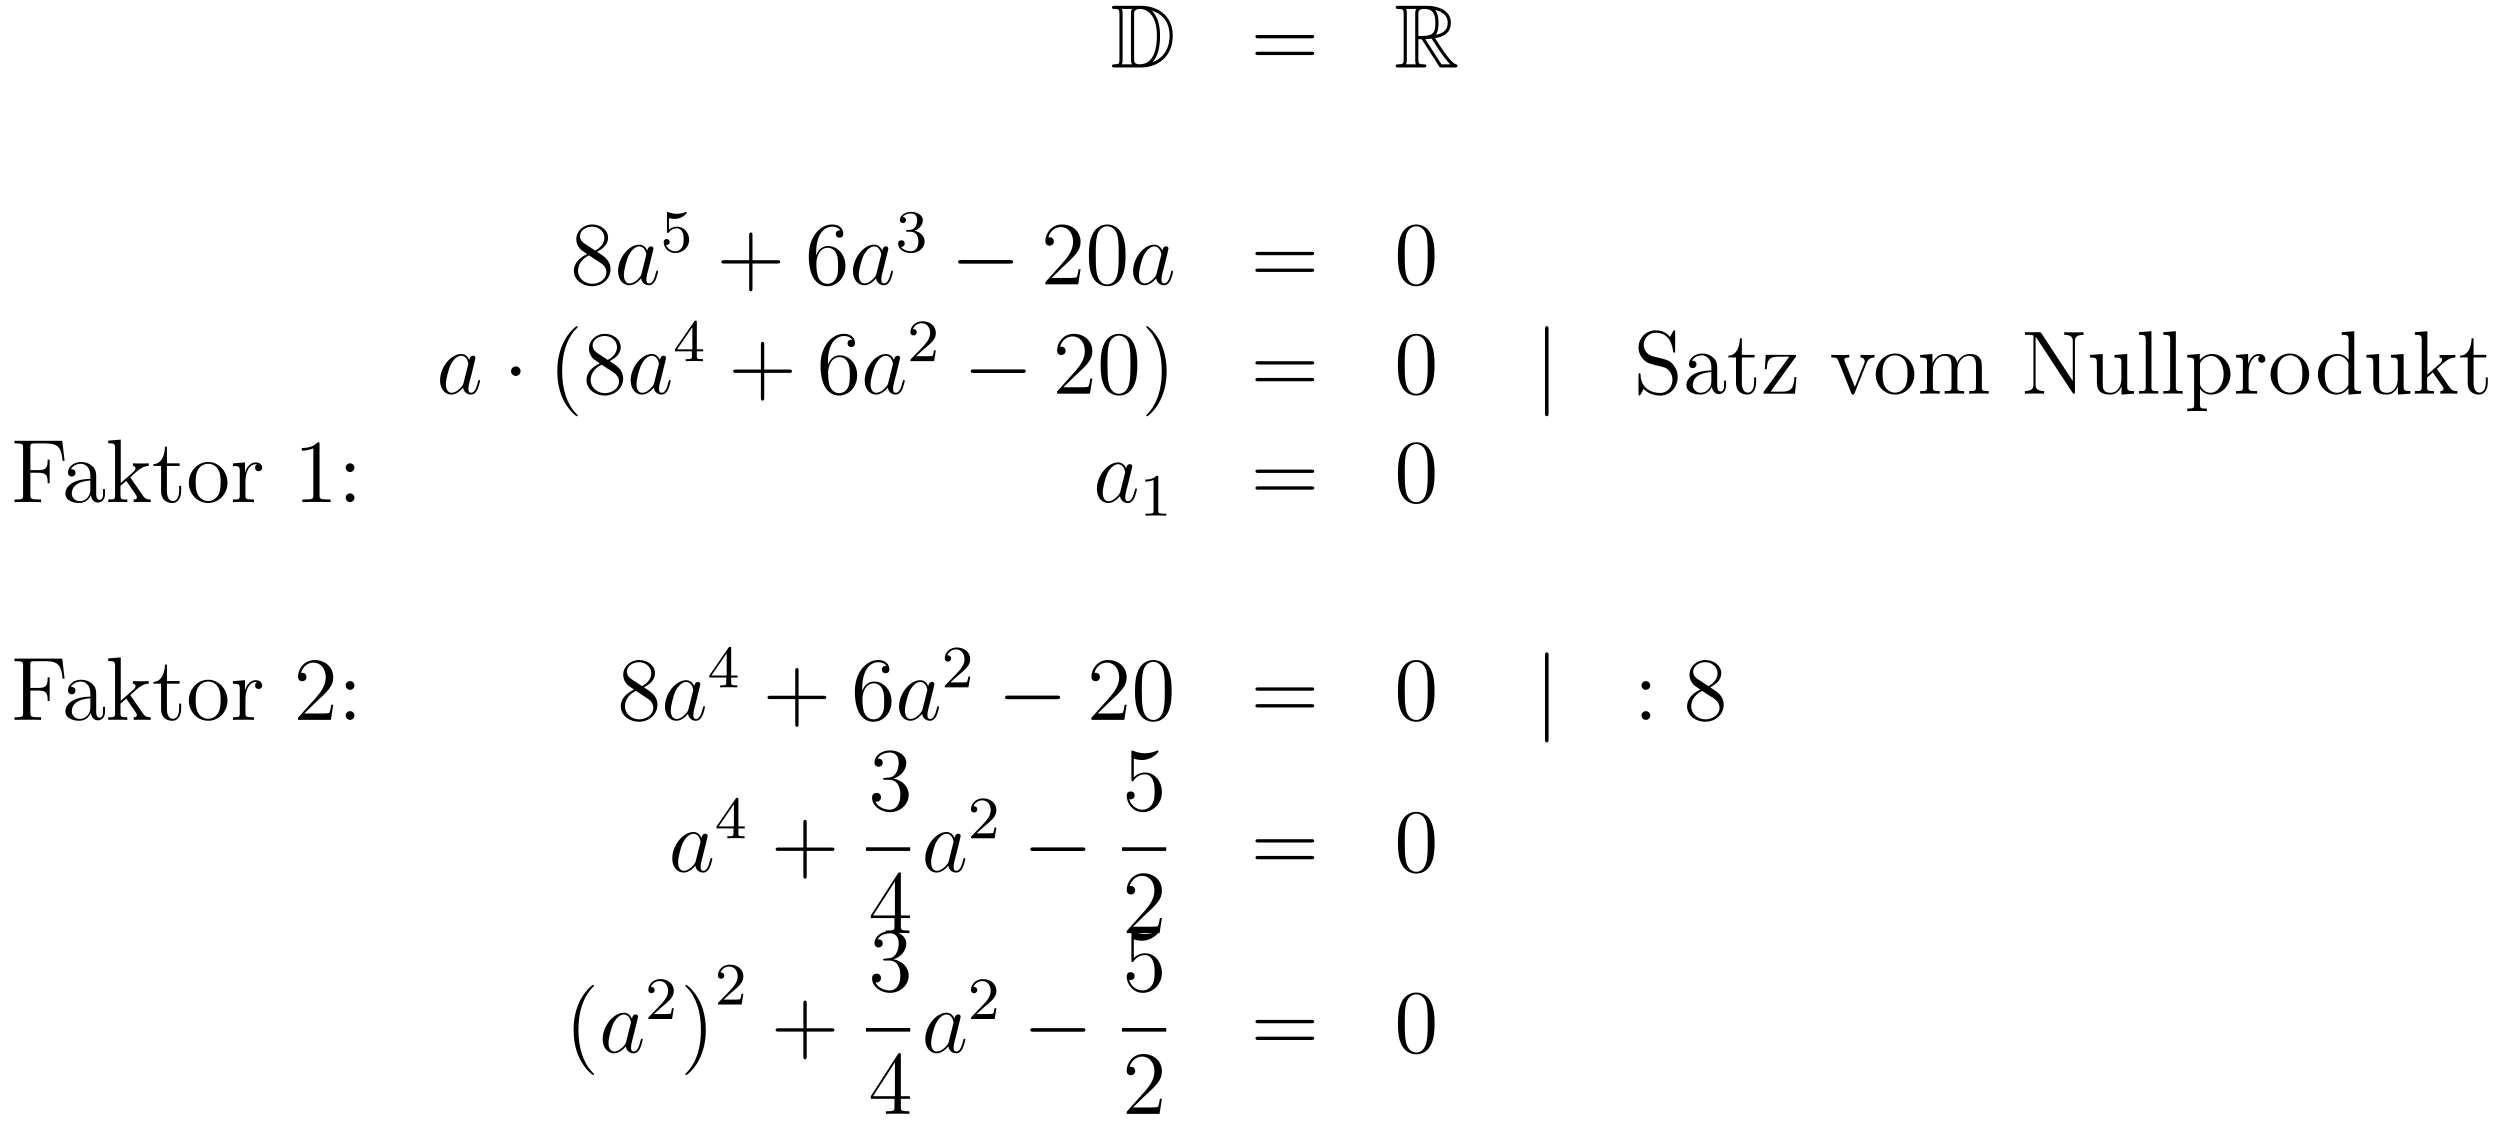 <?xml version='1.0'?>
<!-- This file was generated by dvisvgm 1.14.1 -->
<svg height='149pt' version='1.1' viewBox='0 -149 332 149' width='332pt' xmlns='http://www.w3.org/2000/svg' xmlns:xlink='http://www.w3.org/1999/xlink'>
<g id='page1'>
<g transform='matrix(1 0 0 1 -132 516)'>
<path d='M280.078 -664.228C279.863 -664.228 279.671 -664.228 279.671 -664.013C279.671 -663.81 279.899 -663.81 279.994 -663.81C280.615 -663.81 280.663 -663.714 280.663 -663.129V-657.14C280.663 -656.554 280.615 -656.458 280.006 -656.458C279.887 -656.458 279.671 -656.458 279.671 -656.255C279.671 -656.04 279.863 -656.04 280.078 -656.04H283.52C285.612 -656.04 287.741 -657.343 287.741 -660.284C287.741 -663.141 285.469 -664.228 283.532 -664.228H280.078ZM284.99 -663.571C286.7 -663.021 287.322 -661.706 287.322 -660.284C287.322 -658.252 286.222 -657.152 285.038 -656.733C285.816 -657.546 286.055 -658.873 286.055 -660.26C286.055 -661.981 285.588 -662.926 284.978 -663.571H284.99ZM280.986 -656.458C281.082 -656.673 281.082 -656.96 281.082 -657.116V-663.153C281.082 -663.308 281.082 -663.595 280.986 -663.81H282.349C282.193 -663.631 282.193 -663.368 282.193 -663.201V-657.068C282.193 -656.889 282.193 -656.65 282.349 -656.458H280.986ZM282.612 -663.165C282.612 -663.427 282.612 -663.535 282.827 -663.667C282.935 -663.75 283.15 -663.81 283.4 -663.81C284.405 -663.81 285.636 -662.926 285.636 -660.26C285.636 -658.742 285.325 -656.458 283.318 -656.458C282.612 -656.458 282.612 -656.877 282.612 -657.104V-663.165Z' fill-rule='evenodd'/>
<path d='M306.145 -659.913C306.313 -659.913 306.528 -659.913 306.528 -660.128C306.528 -660.355 306.325 -660.355 306.145 -660.355H299.105C298.937 -660.355 298.722 -660.355 298.722 -660.14C298.722 -659.913 298.926 -659.913 299.105 -659.913H306.145ZM306.145 -657.69C306.313 -657.69 306.528 -657.69 306.528 -657.905C306.528 -658.132 306.325 -658.132 306.145 -658.132H299.105C298.937 -658.132 298.722 -658.132 298.722 -657.917C298.722 -657.69 298.926 -657.69 299.105 -657.69H306.145Z' fill-rule='evenodd'/>
<path d='M320.358 -659.793H320.788L322.582 -657.02C322.7 -656.829 322.987 -656.363 323.119 -656.183C323.203 -656.04 323.239 -656.04 323.514 -656.04H325.163C325.379 -656.04 325.558 -656.04 325.558 -656.255C325.558 -656.351 325.486 -656.434 325.379 -656.458C324.936 -656.554 324.35 -657.343 324.064 -657.726C323.98 -657.845 323.382 -658.634 322.582 -659.925C323.645 -660.116 324.673 -660.571 324.673 -661.993C324.673 -663.655 322.915 -664.228 321.505 -664.228H317.752C317.537 -664.228 317.345 -664.228 317.345 -664.013C317.345 -663.81 317.573 -663.81 317.668 -663.81C318.349 -663.81 318.409 -663.727 318.409 -663.129V-657.14C318.409 -656.542 318.349 -656.458 317.668 -656.458C317.573 -656.458 317.345 -656.458 317.345 -656.255C317.345 -656.04 317.537 -656.04 317.752 -656.04H321.028C321.242 -656.04 321.421 -656.04 321.421 -656.255C321.421 -656.458 321.218 -656.458 321.086 -656.458C320.406 -656.458 320.358 -656.554 320.358 -657.14V-659.793ZM322.664 -660.379C322.999 -660.822 323.035 -661.455 323.035 -661.981C323.035 -662.555 322.963 -663.188 322.582 -663.679C323.071 -663.571 324.254 -663.201 324.254 -661.993C324.254 -661.216 323.896 -660.607 322.664 -660.379ZM320.358 -663.165C320.358 -663.416 320.358 -663.81 321.098 -663.81C322.115 -663.81 322.618 -663.392 322.618 -661.981C322.618 -660.439 322.247 -660.212 320.358 -660.212V-663.165ZM318.732 -656.458C318.827 -656.673 318.827 -657.008 318.827 -657.116V-663.153C318.827 -663.272 318.827 -663.595 318.732 -663.81H320.094C319.939 -663.619 319.939 -663.38 319.939 -663.201V-657.116C319.939 -656.996 319.939 -656.673 320.035 -656.458H318.732ZM321.278 -659.793C321.361 -659.806 321.409 -659.817 321.505 -659.817C321.684 -659.817 321.947 -659.841 322.127 -659.865C322.306 -659.578 323.597 -657.451 324.589 -656.458H323.43L321.278 -659.793Z' fill-rule='evenodd'/>
<path d='M211.282 -631.555C211.88 -631.878 212.753 -632.428 212.753 -633.432C212.753 -634.472 211.748 -635.189 210.649 -635.189C209.465 -635.189 208.532 -634.317 208.532 -633.229C208.532 -632.823 208.652 -632.416 208.987 -632.01C209.119 -631.854 209.131 -631.842 209.968 -631.257C208.808 -630.719 208.21 -629.918 208.21 -629.045C208.21 -627.778 209.418 -626.989 210.637 -626.989C211.963 -626.989 213.076 -627.969 213.076 -629.224C213.076 -630.444 212.215 -630.982 211.282 -631.555ZM209.657 -632.631C209.501 -632.739 209.023 -633.05 209.023 -633.635C209.023 -634.413 209.836 -634.902 210.637 -634.902C211.498 -634.902 212.262 -634.281 212.262 -633.42C212.262 -632.691 211.736 -632.105 211.043 -631.723L209.657 -632.631ZM210.218 -631.089L211.666 -630.145C211.975 -629.942 212.526 -629.571 212.526 -628.842C212.526 -627.933 211.606 -627.312 210.649 -627.312C209.633 -627.312 208.76 -628.053 208.76 -629.045C208.76 -629.977 209.441 -630.731 210.218 -631.089Z' fill-rule='evenodd'/>
<path d='M217.198 -628.662C217.138 -628.459 217.138 -628.435 216.97 -628.208C216.707 -627.873 216.181 -627.36 215.62 -627.36C215.129 -627.36 214.854 -627.802 214.854 -628.507C214.854 -629.165 215.225 -630.503 215.452 -631.006C215.858 -631.842 216.42 -632.273 216.887 -632.273C217.675 -632.273 217.831 -631.293 217.831 -631.197C217.831 -631.185 217.795 -631.029 217.783 -631.006L217.198 -628.662ZM217.962 -631.723C217.831 -632.033 217.508 -632.512 216.887 -632.512C215.536 -632.512 214.078 -630.767 214.078 -628.997C214.078 -627.814 214.77 -627.12 215.584 -627.12C216.241 -627.12 216.803 -627.634 217.138 -628.029C217.256 -627.324 217.818 -627.12 218.177 -627.12S218.822 -627.336 219.038 -627.766C219.229 -628.173 219.397 -628.902 219.397 -628.949C219.397 -629.009 219.349 -629.057 219.277 -629.057C219.169 -629.057 219.157 -628.997 219.11 -628.818C218.93 -628.113 218.704 -627.36 218.213 -627.36C217.866 -627.36 217.843 -627.67 217.843 -627.909C217.843 -628.184 217.878 -628.316 217.986 -628.782C218.07 -629.081 218.13 -629.344 218.225 -629.691C218.668 -631.484 218.776 -631.914 218.776 -631.986C218.776 -632.153 218.644 -632.285 218.465 -632.285C218.082 -632.285 217.986 -631.866 217.962 -631.723Z' fill-rule='evenodd'/>
<path d='M220.836 -636.038C220.939 -636.006 221.258 -635.927 221.592 -635.927C222.589 -635.927 223.194 -636.628 223.194 -636.747C223.194 -636.835 223.139 -636.859 223.098 -636.859C223.082 -636.859 223.067 -636.859 222.995 -636.819C222.684 -636.7 222.318 -636.604 221.887 -636.604C221.417 -636.604 221.027 -636.723 220.78 -636.819C220.7 -636.859 220.684 -636.859 220.676 -636.859C220.572 -636.859 220.572 -636.771 220.572 -636.628V-634.293C220.572 -634.15 220.572 -634.054 220.7 -634.054C220.764 -634.054 220.788 -634.086 220.828 -634.15C220.924 -634.269 221.226 -634.676 221.904 -634.676C222.349 -634.676 222.565 -634.309 222.636 -634.158C222.772 -633.871 222.788 -633.504 222.788 -633.193C222.788 -632.899 222.78 -632.468 222.557 -632.118C222.406 -631.879 222.086 -631.632 221.664 -631.632C221.147 -631.632 220.637 -631.958 220.453 -632.476C220.477 -632.468 220.525 -632.468 220.532 -632.468C220.756 -632.468 220.931 -632.612 220.931 -632.859C220.931 -633.154 220.7 -633.257 220.541 -633.257C220.397 -633.257 220.142 -633.177 220.142 -632.835C220.142 -632.118 220.764 -631.393 221.681 -631.393C222.677 -631.393 223.52 -632.166 223.52 -633.154C223.52 -634.078 222.852 -634.899 221.911 -634.899C221.513 -634.899 221.138 -634.771 220.836 -634.5V-636.038Z' fill-rule='evenodd'/>
<path d='M231.93 -630.001H235.229C235.397 -630.001 235.612 -630.001 235.612 -630.217C235.612 -630.444 235.409 -630.444 235.229 -630.444H231.93V-633.743C231.93 -633.91 231.93 -634.126 231.714 -634.126C231.487 -634.126 231.487 -633.922 231.487 -633.743V-630.444H228.188C228.02 -630.444 227.806 -630.444 227.806 -630.228C227.806 -630.001 228.008 -630.001 228.188 -630.001H231.487V-626.702C231.487 -626.535 231.487 -626.32 231.702 -626.32C231.93 -626.32 231.93 -626.523 231.93 -626.702V-630.001Z' fill-rule='evenodd'/>
<path d='M240.388 -631.4C240.388 -634.424 241.858 -634.902 242.503 -634.902C242.934 -634.902 243.364 -634.771 243.592 -634.413C243.448 -634.413 242.994 -634.413 242.994 -633.922C242.994 -633.659 243.173 -633.432 243.484 -633.432C243.782 -633.432 243.985 -633.612 243.985 -633.958C243.985 -634.58 243.532 -635.189 242.491 -635.189C240.985 -635.189 239.407 -633.648 239.407 -631.017C239.407 -627.73 240.842 -626.989 241.858 -626.989C243.161 -626.989 244.272 -628.125 244.272 -629.679C244.272 -631.268 243.161 -632.332 241.966 -632.332C240.901 -632.332 240.508 -631.412 240.388 -631.077V-631.4ZM241.858 -627.312C241.105 -627.312 240.746 -627.981 240.638 -628.232C240.53 -628.543 240.412 -629.129 240.412 -629.966C240.412 -630.91 240.842 -632.093 241.918 -632.093C242.575 -632.093 242.922 -631.651 243.101 -631.245C243.293 -630.802 243.293 -630.205 243.293 -629.691C243.293 -629.081 243.293 -628.543 243.065 -628.089C242.766 -627.515 242.336 -627.312 241.858 -627.312Z' fill-rule='evenodd'/>
<path d='M248.394 -628.662C248.334 -628.459 248.334 -628.435 248.167 -628.208C247.904 -627.873 247.379 -627.36 246.816 -627.36C246.326 -627.36 246.052 -627.802 246.052 -628.507C246.052 -629.165 246.421 -630.503 246.649 -631.006C247.056 -631.842 247.618 -632.273 248.083 -632.273C248.873 -632.273 249.028 -631.293 249.028 -631.197C249.028 -631.185 248.992 -631.029 248.98 -631.006L248.394 -628.662ZM249.16 -631.723C249.028 -632.033 248.705 -632.512 248.083 -632.512C246.733 -632.512 245.274 -630.767 245.274 -628.997C245.274 -627.814 245.968 -627.12 246.78 -627.12C247.438 -627.12 248 -627.634 248.334 -628.029C248.454 -627.324 249.016 -627.12 249.374 -627.12C249.733 -627.12 250.02 -627.336 250.235 -627.766C250.427 -628.173 250.594 -628.902 250.594 -628.949C250.594 -629.009 250.546 -629.057 250.475 -629.057C250.367 -629.057 250.355 -628.997 250.307 -628.818C250.128 -628.113 249.9 -627.36 249.41 -627.36C249.064 -627.36 249.04 -627.67 249.04 -627.909C249.04 -628.184 249.076 -628.316 249.184 -628.782C249.268 -629.081 249.326 -629.344 249.422 -629.691C249.864 -631.484 249.972 -631.914 249.972 -631.986C249.972 -632.153 249.841 -632.285 249.661 -632.285C249.278 -632.285 249.184 -631.866 249.16 -631.723Z' fill-rule='evenodd'/>
<path d='M252.936 -634.222C253.566 -634.222 253.964 -633.759 253.964 -632.922C253.964 -631.927 253.398 -631.632 252.976 -631.632C252.538 -631.632 251.94 -631.791 251.66 -632.213C251.948 -632.213 252.148 -632.397 252.148 -632.66C252.148 -632.915 251.964 -633.098 251.708 -633.098C251.494 -633.098 251.27 -632.962 251.27 -632.644C251.27 -631.887 252.084 -631.393 252.992 -631.393C254.052 -631.393 254.792 -632.126 254.792 -632.922C254.792 -633.584 254.267 -634.19 253.454 -634.365C254.083 -634.588 254.554 -635.13 254.554 -635.767C254.554 -636.405 253.836 -636.859 253.008 -636.859C252.155 -636.859 251.509 -636.397 251.509 -635.791C251.509 -635.496 251.708 -635.369 251.916 -635.369C252.163 -635.369 252.323 -635.544 252.323 -635.775C252.323 -636.07 252.067 -636.182 251.892 -636.19C252.227 -636.628 252.84 -636.652 252.984 -636.652C253.19 -636.652 253.796 -636.588 253.796 -635.767C253.796 -635.209 253.566 -634.875 253.454 -634.747C253.216 -634.5 253.032 -634.484 252.546 -634.452C252.394 -634.445 252.33 -634.437 252.33 -634.333C252.33 -634.222 252.402 -634.222 252.538 -634.222H252.936Z' fill-rule='evenodd'/>
<path d='M266.118 -629.989C266.321 -629.989 266.537 -629.989 266.537 -630.228C266.537 -630.468 266.321 -630.468 266.118 -630.468H259.651C259.447 -630.468 259.232 -630.468 259.232 -630.228C259.232 -629.989 259.447 -629.989 259.651 -629.989H266.118Z' fill-rule='evenodd'/>
<path d='M275.498 -629.248H275.236C275.2 -629.045 275.104 -628.387 274.984 -628.196C274.901 -628.089 274.219 -628.089 273.86 -628.089H271.649C271.972 -628.364 272.701 -629.129 273.012 -629.416C274.829 -631.089 275.498 -631.711 275.498 -632.894C275.498 -634.269 274.41 -635.189 273.024 -635.189C271.637 -635.189 270.824 -634.006 270.824 -632.978C270.824 -632.368 271.35 -632.368 271.386 -632.368C271.637 -632.368 271.948 -632.547 271.948 -632.93C271.948 -633.265 271.721 -633.492 271.386 -633.492C271.278 -633.492 271.254 -633.492 271.218 -633.48C271.446 -634.293 272.092 -634.843 272.868 -634.843C273.884 -634.843 274.506 -633.994 274.506 -632.894C274.506 -631.878 273.92 -630.993 273.239 -630.228L270.824 -627.527V-627.24H275.188L275.498 -629.248ZM281.473 -631.065C281.473 -632.058 281.414 -633.026 280.984 -633.934C280.494 -634.927 279.632 -635.189 279.047 -635.189C278.353 -635.189 277.505 -634.843 277.062 -633.851C276.728 -633.097 276.608 -632.356 276.608 -631.065C276.608 -629.906 276.692 -629.033 277.122 -628.184C277.589 -627.276 278.413 -626.989 279.035 -626.989C280.075 -626.989 280.673 -627.611 281.02 -628.304C281.449 -629.2 281.473 -630.372 281.473 -631.065ZM279.035 -627.228C278.652 -627.228 277.876 -627.443 277.648 -628.746C277.517 -629.463 277.517 -630.372 277.517 -631.209C277.517 -632.189 277.517 -633.073 277.708 -633.779C277.912 -634.58 278.521 -634.95 279.035 -634.95C279.49 -634.95 280.182 -634.675 280.41 -633.648C280.565 -632.966 280.565 -632.022 280.565 -631.209C280.565 -630.408 280.565 -629.499 280.434 -628.77C280.207 -627.455 279.454 -627.228 279.035 -627.228Z' fill-rule='evenodd'/>
<path d='M285.594 -628.662C285.534 -628.459 285.534 -628.435 285.367 -628.208C285.104 -627.873 284.579 -627.36 284.016 -627.36C283.526 -627.36 283.252 -627.802 283.252 -628.507C283.252 -629.165 283.621 -630.503 283.849 -631.006C284.256 -631.842 284.818 -632.273 285.283 -632.273C286.073 -632.273 286.228 -631.293 286.228 -631.197C286.228 -631.185 286.192 -631.029 286.18 -631.006L285.594 -628.662ZM286.36 -631.723C286.228 -632.033 285.905 -632.512 285.283 -632.512C283.933 -632.512 282.474 -630.767 282.474 -628.997C282.474 -627.814 283.168 -627.12 283.98 -627.12C284.638 -627.12 285.2 -627.634 285.534 -628.029C285.654 -627.324 286.216 -627.12 286.574 -627.12S287.22 -627.336 287.435 -627.766C287.627 -628.173 287.794 -628.902 287.794 -628.949C287.794 -629.009 287.746 -629.057 287.675 -629.057C287.567 -629.057 287.555 -628.997 287.507 -628.818C287.328 -628.113 287.1 -627.36 286.61 -627.36C286.264 -627.36 286.24 -627.67 286.24 -627.909C286.24 -628.184 286.276 -628.316 286.384 -628.782C286.468 -629.081 286.526 -629.344 286.622 -629.691C287.064 -631.484 287.172 -631.914 287.172 -631.986C287.172 -632.153 287.041 -632.285 286.861 -632.285C286.478 -632.285 286.384 -631.866 286.36 -631.723Z' fill-rule='evenodd'/>
<path d='M306.143 -631.113C306.31 -631.113 306.524 -631.113 306.524 -631.328C306.524 -631.555 306.322 -631.555 306.143 -631.555H299.101C298.934 -631.555 298.718 -631.555 298.718 -631.34C298.718 -631.113 298.922 -631.113 299.101 -631.113H306.143ZM306.143 -628.89C306.31 -628.89 306.524 -628.89 306.524 -629.105C306.524 -629.332 306.322 -629.332 306.143 -629.332H299.101C298.934 -629.332 298.718 -629.332 298.718 -629.117C298.718 -628.89 298.922 -628.89 299.101 -628.89H306.143Z' fill-rule='evenodd'/>
<path d='M322.506 -631.065C322.506 -632.058 322.446 -633.026 322.015 -633.934C321.526 -634.927 320.665 -635.189 320.08 -635.189C319.386 -635.189 318.538 -634.843 318.095 -633.851C317.76 -633.097 317.64 -632.356 317.64 -631.065C317.64 -629.906 317.724 -629.033 318.155 -628.184C318.62 -627.276 319.446 -626.989 320.068 -626.989C321.107 -626.989 321.704 -627.611 322.051 -628.304C322.482 -629.2 322.506 -630.372 322.506 -631.065ZM320.068 -627.228C319.685 -627.228 318.907 -627.443 318.68 -628.746C318.55 -629.463 318.55 -630.372 318.55 -631.209C318.55 -632.189 318.55 -633.073 318.74 -633.779C318.943 -634.58 319.553 -634.95 320.068 -634.95C320.521 -634.95 321.215 -634.675 321.442 -633.648C321.598 -632.966 321.598 -632.022 321.598 -631.209C321.598 -630.408 321.598 -629.499 321.466 -628.77C321.239 -627.455 320.485 -627.228 320.068 -627.228Z' fill-rule='evenodd'/>
<path d='M193.558 -614.142C193.499 -613.939 193.499 -613.915 193.331 -613.688C193.068 -613.353 192.542 -612.84 191.98 -612.84C191.49 -612.84 191.215 -613.282 191.215 -613.987C191.215 -614.645 191.586 -615.983 191.813 -616.486C192.22 -617.322 192.781 -617.753 193.248 -617.753C194.036 -617.753 194.192 -616.773 194.192 -616.677C194.192 -616.665 194.156 -616.509 194.144 -616.486L193.558 -614.142ZM194.323 -617.203C194.192 -617.513 193.87 -617.992 193.248 -617.992C191.897 -617.992 190.438 -616.247 190.438 -614.477C190.438 -613.294 191.132 -612.6 191.944 -612.6C192.602 -612.6 193.164 -613.114 193.499 -613.509C193.618 -612.804 194.179 -612.6 194.538 -612.6C194.897 -612.6 195.184 -612.816 195.4 -613.246C195.59 -613.653 195.758 -614.382 195.758 -614.429C195.758 -614.489 195.71 -614.537 195.638 -614.537C195.53 -614.537 195.518 -614.477 195.47 -614.298C195.292 -613.593 195.065 -612.84 194.574 -612.84C194.227 -612.84 194.203 -613.15 194.203 -613.389C194.203 -613.664 194.239 -613.796 194.347 -614.262C194.431 -614.561 194.491 -614.824 194.586 -615.171C195.029 -616.964 195.137 -617.394 195.137 -617.466C195.137 -617.633 195.005 -617.765 194.825 -617.765C194.443 -617.765 194.347 -617.346 194.323 -617.203Z' fill-rule='evenodd'/>
<path d='M201.132 -615.708C201.132 -616.055 200.845 -616.342 200.498 -616.342C200.152 -616.342 199.865 -616.055 199.865 -615.708C199.865 -615.362 200.152 -615.075 200.498 -615.075C200.845 -615.075 201.132 -615.362 201.132 -615.708Z' fill-rule='evenodd'/>
<path d='M208.722 -609.815C208.722 -609.851 208.722 -609.875 208.518 -610.078C207.323 -611.286 206.653 -613.258 206.653 -615.697C206.653 -618.016 207.215 -620.012 208.602 -621.423C208.722 -621.53 208.722 -621.554 208.722 -621.59C208.722 -621.662 208.662 -621.686 208.614 -621.686C208.459 -621.686 207.479 -620.825 206.893 -619.653C206.284 -618.446 206.008 -617.167 206.008 -615.697C206.008 -614.632 206.176 -613.21 206.797 -611.931C207.502 -610.497 208.482 -609.719 208.614 -609.719C208.662 -609.719 208.722 -609.743 208.722 -609.815ZM212.959 -617.035C213.557 -617.358 214.429 -617.908 214.429 -618.912C214.429 -619.952 213.425 -620.669 212.326 -620.669C211.142 -620.669 210.209 -619.797 210.209 -618.709C210.209 -618.303 210.329 -617.896 210.664 -617.49C210.796 -617.334 210.808 -617.322 211.644 -616.737C210.485 -616.199 209.886 -615.398 209.886 -614.525C209.886 -613.258 211.094 -612.469 212.314 -612.469C213.641 -612.469 214.752 -613.449 214.752 -614.704C214.752 -615.924 213.892 -616.462 212.959 -617.035ZM211.333 -618.111C211.177 -618.219 210.7 -618.53 210.7 -619.115C210.7 -619.893 211.512 -620.382 212.314 -620.382C213.174 -620.382 213.938 -619.761 213.938 -618.9C213.938 -618.171 213.413 -617.585 212.719 -617.203L211.333 -618.111ZM211.895 -616.569L213.342 -615.625C213.652 -615.422 214.202 -615.051 214.202 -614.322C214.202 -613.413 213.282 -612.792 212.326 -612.792C211.309 -612.792 210.437 -613.533 210.437 -614.525C210.437 -615.457 211.117 -616.211 211.895 -616.569Z' fill-rule='evenodd'/>
<path d='M218.872 -614.142C218.813 -613.939 218.813 -613.915 218.645 -613.688C218.382 -613.353 217.856 -612.84 217.295 -612.84C216.804 -612.84 216.529 -613.282 216.529 -613.987C216.529 -614.645 216.9 -615.983 217.127 -616.486C217.534 -617.322 218.095 -617.753 218.562 -617.753C219.35 -617.753 219.506 -616.773 219.506 -616.677C219.506 -616.665 219.47 -616.509 219.458 -616.486L218.872 -614.142ZM219.637 -617.203C219.506 -617.513 219.184 -617.992 218.562 -617.992C217.211 -617.992 215.752 -616.247 215.752 -614.477C215.752 -613.294 216.445 -612.6 217.259 -612.6C217.916 -612.6 218.478 -613.114 218.813 -613.509C218.932 -612.804 219.493 -612.6 219.852 -612.6S220.498 -612.816 220.714 -613.246C220.904 -613.653 221.072 -614.382 221.072 -614.429C221.072 -614.489 221.024 -614.537 220.952 -614.537C220.844 -614.537 220.832 -614.477 220.786 -614.298C220.606 -613.593 220.379 -612.84 219.888 -612.84C219.541 -612.84 219.518 -613.15 219.518 -613.389C219.518 -613.664 219.553 -613.796 219.661 -614.262C219.745 -614.561 219.805 -614.824 219.9 -615.171C220.343 -616.964 220.451 -617.394 220.451 -617.466C220.451 -617.633 220.319 -617.765 220.139 -617.765C219.757 -617.765 219.661 -617.346 219.637 -617.203Z' fill-rule='evenodd'/>
<path d='M224.539 -622.196C224.539 -622.355 224.539 -622.419 224.372 -622.419C224.269 -622.419 224.261 -622.411 224.18 -622.299L221.639 -618.61V-618.347H223.886V-617.685C223.886 -617.391 223.862 -617.303 223.249 -617.303H223.066V-617.04C223.742 -617.064 223.759 -617.064 224.213 -617.064C224.666 -617.064 224.683 -617.064 225.36 -617.04V-617.303H225.176C224.563 -617.303 224.539 -617.391 224.539 -617.685V-618.347H225.384V-618.61H224.539V-622.196ZM223.942 -621.55V-618.61H221.918L223.942 -621.55Z' fill-rule='evenodd'/>
<path d='M233.49 -615.481H236.789C236.957 -615.481 237.172 -615.481 237.172 -615.697C237.172 -615.924 236.969 -615.924 236.789 -615.924H233.49V-619.223C233.49 -619.39 233.49 -619.606 233.274 -619.606C233.047 -619.606 233.047 -619.402 233.047 -619.223V-615.924H229.748C229.58 -615.924 229.366 -615.924 229.366 -615.708C229.366 -615.481 229.568 -615.481 229.748 -615.481H233.047V-612.182C233.047 -612.015 233.047 -611.8 233.262 -611.8C233.49 -611.8 233.49 -612.003 233.49 -612.182V-615.481Z' fill-rule='evenodd'/>
<path d='M241.948 -616.88C241.948 -619.904 243.418 -620.382 244.063 -620.382C244.494 -620.382 244.924 -620.251 245.152 -619.893C245.008 -619.893 244.554 -619.893 244.554 -619.402C244.554 -619.139 244.733 -618.912 245.044 -618.912C245.342 -618.912 245.545 -619.092 245.545 -619.438C245.545 -620.06 245.092 -620.669 244.051 -620.669C242.545 -620.669 240.967 -619.128 240.967 -616.497C240.967 -613.21 242.402 -612.469 243.418 -612.469C244.721 -612.469 245.832 -613.605 245.832 -615.159C245.832 -616.748 244.721 -617.812 243.526 -617.812C242.461 -617.812 242.068 -616.892 241.948 -616.557V-616.88ZM243.418 -612.792C242.665 -612.792 242.306 -613.461 242.198 -613.712C242.09 -614.023 241.972 -614.609 241.972 -615.446C241.972 -616.39 242.402 -617.573 243.478 -617.573C244.135 -617.573 244.482 -617.131 244.661 -616.725C244.853 -616.282 244.853 -615.685 244.853 -615.171C244.853 -614.561 244.853 -614.023 244.625 -613.569C244.326 -612.995 243.896 -612.792 243.418 -612.792Z' fill-rule='evenodd'/>
<path d='M249.954 -614.142C249.894 -613.939 249.894 -613.915 249.727 -613.688C249.464 -613.353 248.939 -612.84 248.376 -612.84C247.886 -612.84 247.612 -613.282 247.612 -613.987C247.612 -614.645 247.981 -615.983 248.209 -616.486C248.616 -617.322 249.178 -617.753 249.643 -617.753C250.433 -617.753 250.588 -616.773 250.588 -616.677C250.588 -616.665 250.552 -616.509 250.54 -616.486L249.954 -614.142ZM250.72 -617.203C250.588 -617.513 250.265 -617.992 249.643 -617.992C248.293 -617.992 246.834 -616.247 246.834 -614.477C246.834 -613.294 247.528 -612.6 248.34 -612.6C248.998 -612.6 249.56 -613.114 249.894 -613.509C250.014 -612.804 250.576 -612.6 250.934 -612.6C251.293 -612.6 251.58 -612.816 251.795 -613.246C251.987 -613.653 252.154 -614.382 252.154 -614.429C252.154 -614.489 252.106 -614.537 252.035 -614.537C251.927 -614.537 251.915 -614.477 251.867 -614.298C251.688 -613.593 251.46 -612.84 250.97 -612.84C250.624 -612.84 250.6 -613.15 250.6 -613.389C250.6 -613.664 250.636 -613.796 250.744 -614.262C250.828 -614.561 250.886 -614.824 250.982 -615.171C251.424 -616.964 251.532 -617.394 251.532 -617.466C251.532 -617.633 251.401 -617.765 251.221 -617.765C250.838 -617.765 250.744 -617.346 250.72 -617.203Z' fill-rule='evenodd'/>
<path d='M254.728 -618.666C254.855 -618.785 255.19 -619.048 255.317 -619.16C255.811 -619.614 256.28 -620.052 256.28 -620.777C256.28 -621.725 255.484 -622.339 254.488 -622.339C253.532 -622.339 252.902 -621.614 252.902 -620.905C252.902 -620.514 253.213 -620.458 253.325 -620.458C253.492 -620.458 253.739 -620.578 253.739 -620.881C253.739 -621.295 253.34 -621.295 253.246 -621.295C253.476 -621.877 254.01 -622.076 254.4 -622.076C255.142 -622.076 255.524 -621.447 255.524 -620.777C255.524 -619.948 254.942 -619.343 254.002 -618.379L252.998 -617.343C252.902 -617.255 252.902 -617.239 252.902 -617.04H256.05L256.28 -618.466H256.033C256.01 -618.307 255.947 -617.908 255.851 -617.757C255.803 -617.693 255.197 -617.693 255.07 -617.693H253.651L254.728 -618.666Z' fill-rule='evenodd'/>
<path d='M267.798 -615.469C268.001 -615.469 268.217 -615.469 268.217 -615.708C268.217 -615.948 268.001 -615.948 267.798 -615.948H261.331C261.127 -615.948 260.912 -615.948 260.912 -615.708C260.912 -615.469 261.127 -615.469 261.331 -615.469H267.798Z' fill-rule='evenodd'/>
<path d='M277.058 -614.728H276.796C276.76 -614.525 276.664 -613.867 276.544 -613.676C276.461 -613.569 275.779 -613.569 275.42 -613.569H273.209C273.532 -613.844 274.261 -614.609 274.572 -614.896C276.389 -616.569 277.058 -617.191 277.058 -618.374C277.058 -619.749 275.97 -620.669 274.584 -620.669C273.197 -620.669 272.384 -619.486 272.384 -618.458C272.384 -617.848 272.91 -617.848 272.946 -617.848C273.197 -617.848 273.508 -618.027 273.508 -618.41C273.508 -618.745 273.281 -618.972 272.946 -618.972C272.838 -618.972 272.814 -618.972 272.778 -618.96C273.006 -619.773 273.652 -620.323 274.428 -620.323C275.444 -620.323 276.066 -619.474 276.066 -618.374C276.066 -617.358 275.48 -616.473 274.799 -615.708L272.384 -613.007V-612.72H276.748L277.058 -614.728ZM283.033 -616.545C283.033 -617.538 282.974 -618.506 282.544 -619.414C282.054 -620.407 281.192 -620.669 280.607 -620.669C279.913 -620.669 279.065 -620.323 278.622 -619.331C278.288 -618.577 278.168 -617.836 278.168 -616.545C278.168 -615.386 278.252 -614.513 278.682 -613.664C279.149 -612.756 279.973 -612.469 280.595 -612.469C281.635 -612.469 282.233 -613.091 282.58 -613.784C283.009 -614.68 283.033 -615.852 283.033 -616.545ZM280.595 -612.708C280.212 -612.708 279.436 -612.923 279.208 -614.226C279.077 -614.943 279.077 -615.852 279.077 -616.689C279.077 -617.669 279.077 -618.553 279.268 -619.259C279.472 -620.06 280.081 -620.43 280.595 -620.43C281.05 -620.43 281.742 -620.155 281.97 -619.128C282.125 -618.446 282.125 -617.502 282.125 -616.689C282.125 -615.888 282.125 -614.979 281.994 -614.25C281.767 -612.935 281.014 -612.708 280.595 -612.708ZM286.93 -615.697C286.93 -616.605 286.81 -618.087 286.14 -619.474C285.436 -620.908 284.455 -621.686 284.323 -621.686C284.275 -621.686 284.215 -621.662 284.215 -621.59C284.215 -621.554 284.215 -621.53 284.419 -621.327C285.614 -620.12 286.284 -618.147 286.284 -615.708C286.284 -613.389 285.722 -611.393 284.335 -609.982C284.215 -609.875 284.215 -609.851 284.215 -609.815C284.215 -609.743 284.275 -609.719 284.323 -609.719C284.478 -609.719 285.458 -610.58 286.045 -611.752C286.655 -612.971 286.93 -614.262 286.93 -615.697Z' fill-rule='evenodd'/>
<path d='M306.144 -616.593C306.311 -616.593 306.527 -616.593 306.527 -616.808C306.527 -617.035 306.323 -617.035 306.144 -617.035H299.102C298.936 -617.035 298.721 -617.035 298.721 -616.82C298.721 -616.593 298.924 -616.593 299.102 -616.593H306.144ZM306.144 -614.37C306.311 -614.37 306.527 -614.37 306.527 -614.585C306.527 -614.812 306.323 -614.812 306.144 -614.812H299.102C298.936 -614.812 298.721 -614.812 298.721 -614.597C298.721 -614.37 298.924 -614.37 299.102 -614.37H306.144Z' fill-rule='evenodd'/>
<path d='M322.507 -616.545C322.507 -617.538 322.447 -618.506 322.018 -619.414C321.527 -620.407 320.666 -620.669 320.081 -620.669C319.387 -620.669 318.539 -620.323 318.096 -619.331C317.761 -618.577 317.642 -617.836 317.642 -616.545C317.642 -615.386 317.725 -614.513 318.156 -613.664C318.622 -612.756 319.447 -612.469 320.069 -612.469C321.109 -612.469 321.707 -613.091 322.054 -613.784C322.483 -614.68 322.507 -615.852 322.507 -616.545ZM320.069 -612.708C319.686 -612.708 318.91 -612.923 318.682 -614.226C318.551 -614.943 318.551 -615.852 318.551 -616.689C318.551 -617.669 318.551 -618.553 318.742 -619.259C318.946 -620.06 319.555 -620.43 320.069 -620.43C320.522 -620.43 321.216 -620.155 321.444 -619.128C321.599 -618.446 321.599 -617.502 321.599 -616.689C321.599 -615.888 321.599 -614.979 321.467 -614.25C321.24 -612.935 320.488 -612.708 320.069 -612.708Z' fill-rule='evenodd'/>
<path d='M337.651 -621.255C337.651 -621.47 337.651 -621.686 337.412 -621.686C337.174 -621.686 337.174 -621.47 337.174 -621.255V-610.162C337.174 -609.947 337.174 -609.732 337.412 -609.732C337.651 -609.732 337.651 -609.947 337.651 -610.162V-621.255Z' fill-rule='evenodd'/>
<path d='M351.437 -617.705C350.827 -617.86 350.288 -618.458 350.288 -619.223C350.288 -620.06 350.959 -620.813 351.89 -620.813C353.851 -620.813 354.114 -618.876 354.186 -618.362C354.21 -618.219 354.21 -618.171 354.33 -618.171C354.461 -618.171 354.461 -618.231 354.461 -618.446V-620.861C354.461 -621.076 354.461 -621.136 354.341 -621.136C354.306 -621.136 354.258 -621.136 354.174 -620.98L353.779 -620.251C353.206 -620.992 352.417 -621.136 351.89 -621.136C350.564 -621.136 349.596 -620.072 349.596 -618.852C349.596 -618.279 349.799 -617.753 350.242 -617.274C350.659 -616.808 351.078 -616.701 351.926 -616.486C352.345 -616.39 353.003 -616.222 353.17 -616.151C353.731 -615.876 354.102 -615.23 354.102 -614.561C354.102 -613.664 353.468 -612.816 352.477 -612.816C351.938 -612.816 351.198 -612.947 350.611 -613.461C349.919 -614.083 349.871 -614.943 349.859 -615.338C349.847 -615.433 349.751 -615.433 349.727 -615.433C349.596 -615.433 349.596 -615.374 349.596 -615.159V-612.744C349.596 -612.529 349.596 -612.469 349.715 -612.469C349.787 -612.469 349.799 -612.493 349.883 -612.636C349.931 -612.732 350.182 -613.174 350.278 -613.353C350.707 -612.875 351.461 -612.469 352.489 -612.469C353.827 -612.469 354.796 -613.605 354.796 -614.92C354.796 -615.649 354.521 -616.187 354.198 -616.581C353.755 -617.119 353.218 -617.251 352.751 -617.37L351.437 -617.705ZM360.044 -615.912C360.044 -616.557 360.044 -617.035 359.519 -617.502C359.1 -617.884 358.562 -618.052 358.036 -618.052C357.055 -618.052 356.303 -617.406 356.303 -616.629C356.303 -616.282 356.53 -616.115 356.804 -616.115C357.091 -616.115 357.295 -616.318 357.295 -616.605C357.295 -617.095 356.864 -617.095 356.686 -617.095C356.96 -617.597 357.534 -617.812 358.013 -617.812C358.562 -617.812 359.267 -617.358 359.267 -616.282V-615.804C356.864 -615.768 355.956 -614.764 355.956 -613.844C355.956 -612.899 357.055 -612.6 357.785 -612.6C358.574 -612.6 359.112 -613.079 359.339 -613.653C359.387 -613.091 359.758 -612.66 360.271 -612.66C360.522 -612.66 361.216 -612.828 361.216 -613.784V-614.453H360.953V-613.784C360.953 -613.102 360.666 -613.007 360.498 -613.007C360.044 -613.007 360.044 -613.64 360.044 -613.82V-615.912ZM359.267 -614.406C359.267 -613.234 358.394 -612.84 357.881 -612.84C357.295 -612.84 356.804 -613.27 356.804 -613.844C356.804 -615.422 358.837 -615.565 359.267 -615.589V-614.406ZM363.318 -617.526H365.004V-617.872H363.318V-620.072H363.055C363.043 -618.948 362.614 -617.801 361.525 -617.765V-617.526H362.542V-614.202C362.542 -612.875 363.426 -612.6 364.06 -612.6C364.812 -612.6 365.207 -613.342 365.207 -614.202V-614.884H364.944V-614.226C364.944 -613.366 364.597 -612.863 364.132 -612.863C363.318 -612.863 363.318 -613.975 363.318 -614.178V-617.526ZM370.424 -617.538C370.532 -617.669 370.532 -617.693 370.532 -617.741C370.532 -617.872 370.448 -617.872 370.246 -617.872H366.492L366.36 -615.972H366.623C366.695 -617.191 366.922 -617.633 368.225 -617.633H369.612L366.193 -612.935C366.193 -612.72 366.216 -612.72 366.48 -612.72H370.376L370.567 -614.92H370.304C370.198 -613.557 369.994 -612.983 368.572 -612.983H367.126L370.424 -617.538Z' fill-rule='evenodd'/>
<path d='M379.858 -616.737C379.966 -617 380.168 -617.513 380.934 -617.526V-617.872C380.587 -617.848 380.419 -617.848 380.048 -617.848C379.798 -617.848 379.619 -617.848 379.069 -617.872V-617.526C379.571 -617.502 379.631 -617.143 379.631 -617.012C379.631 -616.904 379.607 -616.844 379.547 -616.701L378.328 -613.617L376.988 -616.987C376.928 -617.155 376.918 -617.155 376.918 -617.215C376.918 -617.526 377.371 -617.526 377.586 -617.526V-617.872C377.287 -617.848 376.666 -617.848 376.343 -617.848C375.949 -617.848 375.925 -617.848 375.196 -617.872V-617.526C375.865 -617.526 375.984 -617.478 376.128 -617.107L377.837 -612.828C377.897 -612.66 377.921 -612.6 378.065 -612.6C378.149 -612.6 378.22 -612.624 378.304 -612.828L379.858 -616.737Z' fill-rule='evenodd'/>
<path d='M386.225 -615.278C386.225 -616.82 385.052 -618.052 383.666 -618.052C382.232 -618.052 381.096 -616.784 381.096 -615.278C381.096 -613.748 382.291 -612.6 383.654 -612.6C385.066 -612.6 386.225 -613.772 386.225 -615.278ZM383.666 -612.863C383.225 -612.863 382.686 -613.055 382.339 -613.64C382.016 -614.178 382.004 -614.884 382.004 -615.386C382.004 -615.84 382.004 -616.569 382.375 -617.107C382.71 -617.621 383.236 -617.812 383.654 -617.812C384.121 -617.812 384.623 -617.597 384.946 -617.131C385.316 -616.581 385.316 -615.828 385.316 -615.386C385.316 -614.967 385.316 -614.226 385.006 -613.664C384.671 -613.091 384.121 -612.863 383.666 -612.863ZM395.189 -615.625C395.189 -616.737 395.189 -617.071 394.914 -617.454C394.567 -617.92 394.006 -617.992 393.599 -617.992C392.606 -617.992 392.105 -617.274 391.913 -616.808C391.746 -617.729 391.1 -617.992 390.347 -617.992C389.188 -617.992 388.734 -617 388.638 -616.761H388.626V-617.992L387 -617.86V-617.513C387.812 -617.513 387.908 -617.43 387.908 -616.844V-613.605C387.908 -613.067 387.778 -613.067 387 -613.067V-612.72C387.311 -612.744 387.956 -612.744 388.291 -612.744C388.638 -612.744 389.284 -612.744 389.594 -612.72V-613.067C388.829 -613.067 388.686 -613.067 388.686 -613.605V-615.828C388.686 -617.083 389.51 -617.753 390.252 -617.753C390.992 -617.753 391.16 -617.143 391.16 -616.414V-613.605C391.16 -613.067 391.028 -613.067 390.252 -613.067V-612.72C390.563 -612.744 391.208 -612.744 391.542 -612.744C391.89 -612.744 392.534 -612.744 392.845 -612.72V-613.067C392.081 -613.067 391.937 -613.067 391.937 -613.605V-615.828C391.937 -617.083 392.762 -617.753 393.503 -617.753C394.244 -617.753 394.411 -617.143 394.411 -616.414V-613.605C394.411 -613.067 394.28 -613.067 393.503 -613.067V-612.72C393.814 -612.744 394.459 -612.744 394.794 -612.744C395.141 -612.744 395.786 -612.744 396.097 -612.72V-613.067C395.5 -613.067 395.201 -613.067 395.189 -613.425V-615.625Z' fill-rule='evenodd'/>
<path d='M403.117 -620.717C403.009 -620.873 402.997 -620.885 402.734 -620.885H400.906V-620.538C401.419 -620.538 401.718 -620.538 402.041 -620.454V-613.975C402.041 -613.628 402.041 -613.067 400.906 -613.067V-612.72C401.216 -612.744 401.85 -612.744 402.185 -612.744C402.52 -612.744 403.153 -612.744 403.464 -612.72V-613.067C402.328 -613.067 402.328 -613.628 402.328 -613.975V-620.263C402.424 -620.167 402.424 -620.143 402.532 -620L407.194 -612.899C407.312 -612.732 407.324 -612.72 407.408 -612.72C407.516 -612.72 407.54 -612.768 407.552 -612.792V-619.629C407.552 -619.976 407.552 -620.538 408.688 -620.538V-620.885C408.377 -620.861 407.743 -620.861 407.408 -620.861C407.074 -620.861 406.44 -620.861 406.129 -620.885V-620.538C407.266 -620.538 407.266 -619.976 407.266 -619.629V-614.406L403.117 -620.717ZM412.81 -617.86V-617.513C413.622 -617.513 413.718 -617.43 413.718 -616.844V-614.704C413.718 -613.688 413.18 -612.84 412.283 -612.84C411.304 -612.84 411.244 -613.401 411.244 -614.035V-617.992L409.558 -617.86V-617.513C410.466 -617.513 410.466 -617.478 410.466 -616.414V-614.621C410.466 -613.88 410.466 -613.449 410.825 -613.055C411.112 -612.744 411.601 -612.6 412.212 -612.6C412.415 -612.6 412.798 -612.6 413.203 -612.947C413.55 -613.222 413.742 -613.676 413.742 -613.676V-612.6L415.403 -612.72V-613.067C414.59 -613.067 414.494 -613.15 414.494 -613.736V-617.992L412.81 -617.86ZM417.712 -621.016L416.05 -620.885V-620.538C416.863 -620.538 416.958 -620.454 416.958 -619.868V-613.605C416.958 -613.067 416.827 -613.067 416.05 -613.067V-612.72C416.384 -612.744 416.97 -612.744 417.329 -612.744C417.688 -612.744 418.285 -612.744 418.62 -612.72V-613.067C417.854 -613.067 417.712 -613.067 417.712 -613.605V-621.016ZM420.952 -621.016L419.29 -620.885V-620.538C420.102 -620.538 420.198 -620.454 420.198 -619.868V-613.605C420.198 -613.067 420.067 -613.067 419.29 -613.067V-612.72C419.624 -612.744 420.21 -612.744 420.569 -612.744C420.928 -612.744 421.525 -612.744 421.86 -612.72V-613.067C421.094 -613.067 420.952 -613.067 420.952 -613.605V-621.016ZM425.064 -610.747C424.298 -610.747 424.156 -610.747 424.156 -611.286V-613.366C424.37 -613.067 424.861 -612.6 425.626 -612.6C427.001 -612.6 428.208 -613.76 428.208 -615.302C428.208 -616.82 427.084 -617.992 425.78 -617.992C424.729 -617.992 424.168 -617.239 424.132 -617.191V-617.992L422.47 -617.86V-617.513C423.306 -617.513 423.378 -617.43 423.378 -616.904V-611.286C423.378 -610.747 423.247 -610.747 422.47 -610.747V-610.401C422.78 -610.425 423.426 -610.425 423.761 -610.425C424.108 -610.425 424.753 -610.425 425.064 -610.401V-610.747ZM424.156 -616.533C424.156 -616.761 424.156 -616.773 424.286 -616.964C424.645 -617.502 425.231 -617.729 425.686 -617.729C426.582 -617.729 427.3 -616.641 427.3 -615.302C427.3 -613.88 426.486 -612.84 425.566 -612.84C425.195 -612.84 424.848 -612.995 424.609 -613.222C424.334 -613.497 424.156 -613.736 424.156 -614.071V-616.533ZM430.612 -615.505C430.612 -616.665 431.089 -617.753 432.01 -617.753C432.106 -617.753 432.13 -617.753 432.178 -617.741C432.082 -617.693 431.891 -617.621 431.891 -617.298C431.891 -616.952 432.166 -616.82 432.356 -616.82C432.595 -616.82 432.835 -616.976 432.835 -617.298C432.835 -617.657 432.511 -617.992 431.998 -617.992C430.981 -617.992 430.636 -616.892 430.564 -616.665H430.552V-617.992L428.95 -617.86V-617.513C429.762 -617.513 429.858 -617.43 429.858 -616.844V-613.605C429.858 -613.067 429.727 -613.067 428.95 -613.067V-612.72C429.284 -612.744 429.942 -612.744 430.301 -612.744C430.624 -612.744 431.472 -612.744 431.747 -612.72V-613.067H431.508C430.636 -613.067 430.612 -613.198 430.612 -613.628V-615.505ZM438.661 -615.278C438.661 -616.82 437.49 -618.052 436.104 -618.052C434.669 -618.052 433.534 -616.784 433.534 -615.278C433.534 -613.748 434.729 -612.6 436.092 -612.6C437.502 -612.6 438.661 -613.772 438.661 -615.278ZM436.104 -612.863C435.661 -612.863 435.124 -613.055 434.777 -613.64C434.454 -614.178 434.442 -614.884 434.442 -615.386C434.442 -615.84 434.442 -616.569 434.813 -617.107C435.148 -617.621 435.673 -617.812 436.092 -617.812C436.558 -617.812 437.06 -617.597 437.383 -617.131C437.753 -616.581 437.753 -615.828 437.753 -615.386C437.753 -614.967 437.753 -614.226 437.442 -613.664C437.107 -613.091 436.558 -612.863 436.104 -612.863Z' fill-rule='evenodd'/>
<path d='M442.986 -620.885V-620.538C443.8 -620.538 443.896 -620.454 443.896 -619.868V-617.227C443.644 -617.573 443.13 -617.992 442.4 -617.992C441.014 -617.992 439.819 -616.82 439.819 -615.29C439.819 -613.772 440.954 -612.6 442.27 -612.6C443.178 -612.6 443.704 -613.198 443.872 -613.425V-612.6L445.556 -612.72V-613.067C444.744 -613.067 444.648 -613.15 444.648 -613.736V-621.016L442.986 -620.885ZM443.872 -614.119C443.872 -613.903 443.872 -613.867 443.704 -613.605C443.417 -613.186 442.927 -612.84 442.33 -612.84C442.018 -612.84 440.728 -612.959 440.728 -615.278C440.728 -616.139 440.87 -616.617 441.133 -617.012C441.373 -617.382 441.851 -617.753 442.448 -617.753C443.19 -617.753 443.608 -617.215 443.728 -617.023C443.872 -616.82 443.872 -616.796 443.872 -616.581V-614.119ZM449.514 -617.86V-617.513C450.328 -617.513 450.422 -617.43 450.422 -616.844V-614.704C450.422 -613.688 449.885 -612.84 448.988 -612.84C448.008 -612.84 447.948 -613.401 447.948 -614.035V-617.992L446.263 -617.86V-617.513C447.172 -617.513 447.172 -617.478 447.172 -616.414V-614.621C447.172 -613.88 447.172 -613.449 447.53 -613.055C447.817 -612.744 448.307 -612.6 448.916 -612.6C449.12 -612.6 449.502 -612.6 449.909 -612.947C450.256 -613.222 450.446 -613.676 450.446 -613.676V-612.6L452.108 -612.72V-613.067C451.296 -613.067 451.2 -613.15 451.2 -613.736V-617.992L449.514 -617.86ZM455.707 -615.888C455.707 -615.9 455.623 -615.995 455.623 -616.008C455.623 -616.043 456.377 -616.689 456.473 -616.784C457.297 -617.502 457.823 -617.513 458.075 -617.526V-617.872C457.835 -617.848 457.524 -617.848 457.165 -617.848C456.854 -617.848 456.245 -617.848 455.97 -617.872V-617.526C456.174 -617.513 456.317 -617.406 456.317 -617.215C456.317 -616.976 456.078 -616.761 456.066 -616.761L454.356 -615.254V-621.016L452.695 -620.885V-620.538C453.508 -620.538 453.604 -620.454 453.604 -619.868V-613.605C453.604 -613.067 453.472 -613.067 452.695 -613.067V-612.72C453.03 -612.744 453.604 -612.744 453.962 -612.744C454.32 -612.744 454.895 -612.744 455.23 -612.72V-613.067C454.464 -613.067 454.32 -613.067 454.32 -613.605V-614.872L455.086 -615.541L456.233 -613.892C456.413 -613.64 456.497 -613.509 456.497 -613.342C456.497 -613.127 456.329 -613.067 456.078 -613.067V-612.72C456.377 -612.744 456.962 -612.744 457.285 -612.744C457.799 -612.744 457.823 -612.744 458.338 -612.72V-613.067C458.015 -613.067 457.644 -613.067 457.309 -613.557L455.707 -615.888ZM460.488 -617.526H462.174V-617.872H460.488V-620.072H460.225C460.213 -618.948 459.784 -617.801 458.695 -617.765V-617.526H459.712V-614.202C459.712 -612.875 460.596 -612.6 461.23 -612.6C461.982 -612.6 462.377 -613.342 462.377 -614.202V-614.884H462.114V-614.226C462.114 -613.366 461.767 -612.863 461.302 -612.863C460.488 -612.863 460.488 -613.975 460.488 -614.178V-617.526Z' fill-rule='evenodd'/>
<path d='M140.266 -606.461H133.93V-606.114H134.169C135.03 -606.114 135.066 -605.994 135.066 -605.552V-599.228C135.066 -598.787 135.03 -598.667 134.169 -598.667H133.93V-598.32C134.217 -598.344 135.281 -598.344 135.64 -598.344C136.058 -598.344 137.11 -598.344 137.457 -598.32V-598.667H137.098C136.058 -598.667 136.034 -598.81 136.034 -599.24V-602.217H137.086C138.21 -602.217 138.329 -601.822 138.329 -600.818H138.592V-603.962H138.329C138.329 -602.958 138.21 -602.564 137.086 -602.564H136.034V-605.636C136.034 -606.03 136.058 -606.114 136.584 -606.114H138.078C139.8 -606.114 140.146 -605.481 140.313 -603.795H140.577L140.266 -606.461Z' fill-rule='evenodd'/>
<path d='M144.774 -601.512C144.774 -602.157 144.774 -602.635 144.248 -603.102C143.83 -603.484 143.292 -603.652 142.766 -603.652C141.785 -603.652 141.032 -603.006 141.032 -602.229C141.032 -601.882 141.259 -601.715 141.534 -601.715C141.821 -601.715 142.024 -601.918 142.024 -602.205C142.024 -602.695 141.594 -602.695 141.415 -602.695C141.69 -603.197 142.264 -603.412 142.742 -603.412C143.292 -603.412 143.997 -602.958 143.997 -601.882V-601.404C141.594 -601.368 140.686 -600.364 140.686 -599.443C140.686 -598.499 141.785 -598.2 142.515 -598.2C143.304 -598.2 143.842 -598.679 144.069 -599.252C144.117 -598.691 144.487 -598.26 145.001 -598.26C145.252 -598.26 145.945 -598.428 145.945 -599.384V-600.053H145.683V-599.384C145.683 -598.703 145.396 -598.607 145.228 -598.607C144.774 -598.607 144.774 -599.24 144.774 -599.419V-601.512ZM143.997 -600.006C143.997 -598.834 143.124 -598.44 142.61 -598.44C142.024 -598.44 141.534 -598.87 141.534 -599.443C141.534 -601.022 143.567 -601.165 143.997 -601.189V-600.006ZM149.387 -601.488C149.387 -601.5 149.303 -601.595 149.303 -601.608C149.303 -601.643 150.056 -602.289 150.152 -602.384C150.977 -603.102 151.503 -603.113 151.754 -603.126V-603.472C151.515 -603.448 151.204 -603.448 150.845 -603.448C150.534 -603.448 149.925 -603.448 149.65 -603.472V-603.126C149.853 -603.113 149.997 -603.006 149.997 -602.815C149.997 -602.576 149.757 -602.361 149.745 -602.361L148.036 -600.854V-606.616L146.374 -606.485V-606.138C147.187 -606.138 147.283 -606.054 147.283 -605.468V-599.204C147.283 -598.667 147.151 -598.667 146.374 -598.667V-598.32C146.709 -598.344 147.283 -598.344 147.642 -598.344C148 -598.344 148.574 -598.344 148.909 -598.32V-598.667C148.144 -598.667 148 -598.667 148 -599.204V-600.472L148.765 -601.141L149.913 -599.491C150.092 -599.24 150.176 -599.11 150.176 -598.942C150.176 -598.727 150.008 -598.667 149.757 -598.667V-598.32C150.056 -598.344 150.642 -598.344 150.965 -598.344C151.479 -598.344 151.503 -598.344 152.017 -598.32V-598.667C151.694 -598.667 151.323 -598.667 150.989 -599.156L149.387 -601.488ZM154.168 -603.126H155.853V-603.472H154.168V-605.672H153.905C153.893 -604.548 153.463 -603.401 152.375 -603.365V-603.126H153.391V-599.802C153.391 -598.475 154.275 -598.2 154.909 -598.2C155.662 -598.2 156.056 -598.942 156.056 -599.802V-600.484H155.794V-599.826C155.794 -598.966 155.447 -598.464 154.981 -598.464C154.168 -598.464 154.168 -599.575 154.168 -599.778V-603.126ZM162.206 -600.878C162.206 -602.42 161.035 -603.652 159.648 -603.652C158.214 -603.652 157.078 -602.384 157.078 -600.878C157.078 -599.348 158.274 -598.2 159.636 -598.2C161.047 -598.2 162.206 -599.372 162.206 -600.878ZM159.648 -598.464C159.206 -598.464 158.668 -598.655 158.321 -599.24C157.998 -599.778 157.987 -600.484 157.987 -600.986C157.987 -601.44 157.987 -602.169 158.357 -602.707C158.692 -603.221 159.218 -603.412 159.636 -603.412C160.103 -603.412 160.604 -603.197 160.927 -602.731C161.298 -602.181 161.298 -601.428 161.298 -600.986C161.298 -600.567 161.298 -599.826 160.987 -599.264C160.652 -598.691 160.103 -598.464 159.648 -598.464ZM164.596 -601.105C164.596 -602.265 165.074 -603.353 165.994 -603.353C166.09 -603.353 166.114 -603.353 166.162 -603.341C166.066 -603.293 165.875 -603.221 165.875 -602.898C165.875 -602.552 166.15 -602.42 166.341 -602.42C166.58 -602.42 166.819 -602.576 166.819 -602.898C166.819 -603.257 166.496 -603.592 165.983 -603.592C164.966 -603.592 164.62 -602.492 164.548 -602.265H164.536V-603.592L162.934 -603.46V-603.113C163.747 -603.113 163.842 -603.03 163.842 -602.444V-599.204C163.842 -598.667 163.711 -598.667 162.934 -598.667V-598.32C163.269 -598.344 163.926 -598.344 164.285 -598.344C164.608 -598.344 165.456 -598.344 165.731 -598.32V-598.667H165.492C164.62 -598.667 164.596 -598.798 164.596 -599.228V-601.105Z' fill-rule='evenodd'/>
<path d='M174.435 -605.982C174.435 -606.258 174.435 -606.269 174.196 -606.269C173.909 -605.947 173.311 -605.504 172.08 -605.504V-605.158C172.355 -605.158 172.952 -605.158 173.61 -605.468V-599.24C173.61 -598.81 173.574 -598.667 172.522 -598.667H172.152V-598.32C172.474 -598.344 173.634 -598.344 174.028 -598.344C174.423 -598.344 175.57 -598.344 175.893 -598.32V-598.667H175.523C174.471 -598.667 174.435 -598.81 174.435 -599.24V-605.982ZM179.071 -602.898C179.071 -603.221 178.797 -603.472 178.497 -603.472C178.151 -603.472 177.912 -603.197 177.912 -602.898C177.912 -602.54 178.211 -602.313 178.486 -602.313C178.808 -602.313 179.071 -602.564 179.071 -602.898ZM179.071 -598.906C179.071 -599.228 178.797 -599.479 178.497 -599.479C178.151 -599.479 177.912 -599.204 177.912 -598.906C177.912 -598.547 178.211 -598.32 178.486 -598.32C178.808 -598.32 179.071 -598.571 179.071 -598.906Z' fill-rule='evenodd'/>
<path d='M280.787 -599.742C280.728 -599.539 280.728 -599.515 280.56 -599.288C280.297 -598.954 279.772 -598.44 279.209 -598.44C278.719 -598.44 278.444 -598.882 278.444 -599.587C278.444 -600.245 278.815 -601.583 279.042 -602.086C279.449 -602.922 280.01 -603.353 280.476 -603.353C281.266 -603.353 281.42 -602.373 281.42 -602.277C281.42 -602.265 281.386 -602.109 281.374 -602.086L280.787 -599.742ZM281.552 -602.803C281.42 -603.113 281.098 -603.592 280.476 -603.592C279.126 -603.592 277.667 -601.847 277.667 -600.077C277.667 -598.894 278.36 -598.2 279.174 -598.2C279.83 -598.2 280.393 -598.715 280.728 -599.11C280.847 -598.404 281.408 -598.2 281.767 -598.2C282.126 -598.2 282.413 -598.416 282.628 -598.846C282.82 -599.252 282.986 -599.982 282.986 -600.029C282.986 -600.089 282.94 -600.137 282.868 -600.137C282.76 -600.137 282.748 -600.077 282.7 -599.898C282.521 -599.192 282.294 -598.44 281.803 -598.44C281.456 -598.44 281.432 -598.751 281.432 -598.99C281.432 -599.264 281.468 -599.396 281.576 -599.862C281.66 -600.161 281.719 -600.424 281.815 -600.771C282.258 -602.564 282.365 -602.994 282.365 -603.066C282.365 -603.233 282.234 -603.365 282.054 -603.365C281.672 -603.365 281.576 -602.946 281.552 -602.803Z' fill-rule='evenodd'/>
<path d='M285.822 -601.596C285.822 -601.811 285.806 -601.819 285.59 -601.819C285.264 -601.5 284.842 -601.309 284.086 -601.309V-601.046C284.3 -601.046 284.73 -601.046 285.192 -601.261V-597.174C285.192 -596.879 285.169 -596.783 284.412 -596.783H284.132V-596.52C284.459 -596.544 285.145 -596.544 285.504 -596.544C285.862 -596.544 286.555 -596.544 286.882 -596.52V-596.783H286.603C285.846 -596.783 285.822 -596.879 285.822 -597.174V-601.596Z' fill-rule='evenodd'/>
<path d='M306.149 -602.193C306.317 -602.193 306.532 -602.193 306.532 -602.408C306.532 -602.635 306.329 -602.635 306.149 -602.635H299.108C298.94 -602.635 298.726 -602.635 298.726 -602.42C298.726 -602.193 298.928 -602.193 299.108 -602.193H306.149ZM306.149 -599.97C306.317 -599.97 306.532 -599.97 306.532 -600.185C306.532 -600.412 306.329 -600.412 306.149 -600.412H299.108C298.94 -600.412 298.726 -600.412 298.726 -600.197C298.726 -599.97 298.928 -599.97 299.108 -599.97H306.149Z' fill-rule='evenodd'/>
<path d='M322.512 -602.145C322.512 -603.138 322.453 -604.106 322.022 -605.014C321.533 -606.007 320.671 -606.269 320.086 -606.269C319.392 -606.269 318.544 -605.923 318.102 -604.931C317.767 -604.177 317.647 -603.436 317.647 -602.145C317.647 -600.986 317.731 -600.113 318.161 -599.264C318.628 -598.356 319.452 -598.069 320.074 -598.069C321.114 -598.069 321.712 -598.691 322.058 -599.384C322.489 -600.28 322.512 -601.452 322.512 -602.145ZM320.074 -598.308C319.692 -598.308 318.914 -598.523 318.688 -599.826C318.556 -600.543 318.556 -601.452 318.556 -602.289C318.556 -603.269 318.556 -604.153 318.748 -604.859C318.95 -605.66 319.56 -606.03 320.074 -606.03C320.528 -606.03 321.222 -605.755 321.449 -604.728C321.604 -604.046 321.604 -603.102 321.604 -602.289C321.604 -601.488 321.604 -600.579 321.473 -599.85C321.246 -598.535 320.492 -598.308 320.074 -598.308Z' fill-rule='evenodd'/>
<path d='M140.266 -577.541H133.93V-577.194H134.169C135.03 -577.194 135.066 -577.074 135.066 -576.632V-570.308C135.066 -569.867 135.03 -569.747 134.169 -569.747H133.93V-569.4C134.217 -569.424 135.281 -569.424 135.64 -569.424C136.058 -569.424 137.11 -569.424 137.457 -569.4V-569.747H137.098C136.058 -569.747 136.034 -569.89 136.034 -570.32V-573.296H137.086C138.21 -573.296 138.329 -572.903 138.329 -571.898H138.592V-575.042H138.329C138.329 -574.038 138.21 -573.643 137.086 -573.643H136.034V-576.716C136.034 -577.11 136.058 -577.194 136.584 -577.194H138.078C139.8 -577.194 140.146 -576.56 140.313 -574.874H140.577L140.266 -577.541Z' fill-rule='evenodd'/>
<path d='M144.774 -572.592C144.774 -573.238 144.774 -573.715 144.248 -574.182C143.83 -574.564 143.292 -574.732 142.766 -574.732C141.785 -574.732 141.032 -574.086 141.032 -573.31C141.032 -572.962 141.259 -572.795 141.534 -572.795C141.821 -572.795 142.024 -572.998 142.024 -573.284C142.024 -573.775 141.594 -573.775 141.415 -573.775C141.69 -574.277 142.264 -574.493 142.742 -574.493C143.292 -574.493 143.997 -574.038 143.997 -572.962V-572.484C141.594 -572.448 140.686 -571.444 140.686 -570.523C140.686 -569.579 141.785 -569.28 142.515 -569.28C143.304 -569.28 143.842 -569.759 144.069 -570.332C144.117 -569.771 144.487 -569.34 145.001 -569.34C145.252 -569.34 145.945 -569.508 145.945 -570.464V-571.134H145.683V-570.464C145.683 -569.783 145.396 -569.687 145.228 -569.687C144.774 -569.687 144.774 -570.32 144.774 -570.499V-572.592ZM143.997 -571.086C143.997 -569.914 143.124 -569.52 142.61 -569.52C142.024 -569.52 141.534 -569.95 141.534 -570.523C141.534 -572.101 143.567 -572.245 143.997 -572.269V-571.086ZM149.387 -572.568C149.387 -572.58 149.303 -572.675 149.303 -572.688C149.303 -572.723 150.056 -573.368 150.152 -573.464C150.977 -574.182 151.503 -574.194 151.754 -574.206V-574.552C151.515 -574.529 151.204 -574.529 150.845 -574.529C150.534 -574.529 149.925 -574.529 149.65 -574.552V-574.206C149.853 -574.194 149.997 -574.086 149.997 -573.895C149.997 -573.655 149.757 -573.44 149.745 -573.44L148.036 -571.934V-577.697L146.374 -577.565V-577.218C147.187 -577.218 147.283 -577.134 147.283 -576.548V-570.284C147.283 -569.747 147.151 -569.747 146.374 -569.747V-569.4C146.709 -569.424 147.283 -569.424 147.642 -569.424C148 -569.424 148.574 -569.424 148.909 -569.4V-569.747C148.144 -569.747 148 -569.747 148 -570.284V-571.552L148.765 -572.221L149.913 -570.571C150.092 -570.32 150.176 -570.19 150.176 -570.022C150.176 -569.807 150.008 -569.747 149.757 -569.747V-569.4C150.056 -569.424 150.642 -569.424 150.965 -569.424C151.479 -569.424 151.503 -569.424 152.017 -569.4V-569.747C151.694 -569.747 151.323 -569.747 150.989 -570.236L149.387 -572.568ZM154.168 -574.206H155.853V-574.552H154.168V-576.752H153.905C153.893 -575.628 153.463 -574.481 152.375 -574.445V-574.206H153.391V-570.882C153.391 -569.555 154.275 -569.28 154.909 -569.28C155.662 -569.28 156.056 -570.022 156.056 -570.882V-571.564H155.794V-570.906C155.794 -570.046 155.447 -569.544 154.981 -569.544C154.168 -569.544 154.168 -570.655 154.168 -570.858V-574.206ZM162.206 -571.958C162.206 -573.5 161.035 -574.732 159.648 -574.732C158.214 -574.732 157.078 -573.464 157.078 -571.958C157.078 -570.428 158.274 -569.28 159.636 -569.28C161.047 -569.28 162.206 -570.452 162.206 -571.958ZM159.648 -569.544C159.206 -569.544 158.668 -569.735 158.321 -570.32C157.998 -570.858 157.987 -571.564 157.987 -572.065C157.987 -572.52 157.987 -573.25 158.357 -573.787C158.692 -574.301 159.218 -574.493 159.636 -574.493C160.103 -574.493 160.604 -574.277 160.927 -573.811C161.298 -573.262 161.298 -572.508 161.298 -572.065C161.298 -571.648 161.298 -570.906 160.987 -570.344C160.652 -569.771 160.103 -569.544 159.648 -569.544ZM164.596 -572.185C164.596 -573.344 165.074 -574.433 165.994 -574.433C166.09 -574.433 166.114 -574.433 166.162 -574.421C166.066 -574.373 165.875 -574.301 165.875 -573.978C165.875 -573.632 166.15 -573.5 166.341 -573.5C166.58 -573.5 166.819 -573.655 166.819 -573.978C166.819 -574.337 166.496 -574.672 165.983 -574.672C164.966 -574.672 164.62 -573.572 164.548 -573.344H164.536V-574.672L162.934 -574.541V-574.194C163.747 -574.194 163.842 -574.11 163.842 -573.524V-570.284C163.842 -569.747 163.711 -569.747 162.934 -569.747V-569.4C163.269 -569.424 163.926 -569.424 164.285 -569.424C164.608 -569.424 165.456 -569.424 165.731 -569.4V-569.747H165.492C164.62 -569.747 164.596 -569.878 164.596 -570.308V-572.185Z' fill-rule='evenodd'/>
<path d='M176.252 -571.409H175.989C175.953 -571.205 175.857 -570.547 175.737 -570.356C175.654 -570.248 174.972 -570.248 174.614 -570.248H172.403C172.725 -570.523 173.454 -571.289 173.765 -571.576C175.582 -573.25 176.252 -573.871 176.252 -575.054C176.252 -576.43 175.164 -577.349 173.777 -577.349C172.391 -577.349 171.578 -576.166 171.578 -575.138C171.578 -574.529 172.104 -574.529 172.139 -574.529C172.391 -574.529 172.701 -574.708 172.701 -575.09C172.701 -575.425 172.474 -575.652 172.139 -575.652C172.032 -575.652 172.008 -575.652 171.972 -575.64C172.199 -576.452 172.845 -577.003 173.622 -577.003C174.638 -577.003 175.259 -576.154 175.259 -575.054C175.259 -574.038 174.674 -573.154 173.993 -572.388L171.578 -569.687V-569.4H175.941L176.252 -571.409ZM179.071 -573.978C179.071 -574.301 178.797 -574.552 178.497 -574.552C178.151 -574.552 177.912 -574.277 177.912 -573.978C177.912 -573.619 178.211 -573.392 178.486 -573.392C178.808 -573.392 179.071 -573.643 179.071 -573.978ZM179.071 -569.986C179.071 -570.308 178.797 -570.559 178.497 -570.559C178.151 -570.559 177.912 -570.284 177.912 -569.986C177.912 -569.627 178.211 -569.4 178.486 -569.4C178.808 -569.4 179.071 -569.651 179.071 -569.986Z' fill-rule='evenodd'/>
<path d='M217.511 -573.715C218.11 -574.038 218.982 -574.588 218.982 -575.592C218.982 -576.632 217.978 -577.349 216.878 -577.349C215.694 -577.349 214.762 -576.476 214.762 -575.389C214.762 -574.982 214.882 -574.577 215.216 -574.17C215.348 -574.014 215.359 -574.002 216.197 -573.416C215.036 -572.879 214.439 -572.078 214.439 -571.205C214.439 -569.938 215.646 -569.149 216.866 -569.149C218.192 -569.149 219.305 -570.13 219.305 -571.385C219.305 -572.604 218.443 -573.142 217.511 -573.715ZM215.886 -574.792C215.73 -574.898 215.252 -575.209 215.252 -575.795C215.252 -576.572 216.065 -577.062 216.866 -577.062C217.727 -577.062 218.491 -576.44 218.491 -575.58C218.491 -574.85 217.966 -574.265 217.272 -573.883L215.886 -574.792ZM216.448 -573.25L217.894 -572.305C218.204 -572.101 218.755 -571.73 218.755 -571.002C218.755 -570.094 217.834 -569.472 216.878 -569.472C215.862 -569.472 214.99 -570.212 214.99 -571.205C214.99 -572.137 215.67 -572.891 216.448 -573.25Z' fill-rule='evenodd'/>
<path d='M223.426 -570.822C223.367 -570.619 223.367 -570.595 223.199 -570.368C222.936 -570.034 222.41 -569.52 221.849 -569.52C221.358 -569.52 221.083 -569.962 221.083 -570.667C221.083 -571.325 221.454 -572.664 221.681 -573.166C222.088 -574.002 222.649 -574.433 223.116 -574.433C223.904 -574.433 224.06 -573.452 224.06 -573.356C224.06 -573.344 224.024 -573.19 224.012 -573.166L223.426 -570.822ZM224.191 -573.883C224.06 -574.194 223.738 -574.672 223.116 -574.672C221.765 -574.672 220.306 -572.927 220.306 -571.157C220.306 -569.974 220.999 -569.28 221.813 -569.28C222.47 -569.28 223.032 -569.795 223.367 -570.19C223.486 -569.484 224.047 -569.28 224.406 -569.28S225.052 -569.496 225.268 -569.926C225.458 -570.332 225.625 -571.062 225.625 -571.109C225.625 -571.169 225.578 -571.217 225.506 -571.217C225.398 -571.217 225.386 -571.157 225.338 -570.978C225.16 -570.272 224.933 -569.52 224.442 -569.52C224.095 -569.52 224.071 -569.831 224.071 -570.07C224.071 -570.344 224.107 -570.476 224.215 -570.942C224.299 -571.241 224.358 -571.504 224.454 -571.85C224.897 -573.643 225.005 -574.074 225.005 -574.146C225.005 -574.313 224.873 -574.445 224.693 -574.445C224.311 -574.445 224.215 -574.026 224.191 -573.883Z' fill-rule='evenodd'/>
<path d='M229.099 -578.875C229.099 -579.035 229.099 -579.098 228.932 -579.098C228.829 -579.098 228.821 -579.091 228.74 -578.98L226.199 -575.29V-575.027H228.446V-574.366C228.446 -574.07 228.422 -573.983 227.809 -573.983H227.626V-573.72C228.302 -573.744 228.319 -573.744 228.773 -573.744S229.243 -573.744 229.92 -573.72V-573.983H229.736C229.123 -573.983 229.099 -574.07 229.099 -574.366V-575.027H229.944V-575.29H229.099V-578.875ZM228.502 -578.23V-575.29H226.478L228.502 -578.23Z' fill-rule='evenodd'/>
<path d='M238.05 -572.161H241.349C241.517 -572.161 241.732 -572.161 241.732 -572.376C241.732 -572.604 241.529 -572.604 241.349 -572.604H238.05V-575.903C238.05 -576.071 238.05 -576.286 237.834 -576.286C237.607 -576.286 237.607 -576.082 237.607 -575.903V-572.604H234.308C234.14 -572.604 233.926 -572.604 233.926 -572.388C233.926 -572.161 234.128 -572.161 234.308 -572.161H237.607V-568.862C237.607 -568.694 237.607 -568.48 237.822 -568.48C238.05 -568.48 238.05 -568.682 238.05 -568.862V-572.161Z' fill-rule='evenodd'/>
<path d='M246.508 -573.56C246.508 -576.584 247.978 -577.062 248.623 -577.062C249.054 -577.062 249.484 -576.931 249.712 -576.572C249.568 -576.572 249.114 -576.572 249.114 -576.082C249.114 -575.819 249.293 -575.592 249.604 -575.592C249.902 -575.592 250.105 -575.772 250.105 -576.118C250.105 -576.739 249.652 -577.349 248.611 -577.349C247.105 -577.349 245.527 -575.808 245.527 -573.178C245.527 -569.89 246.962 -569.149 247.978 -569.149C249.281 -569.149 250.392 -570.284 250.392 -571.838C250.392 -573.428 249.281 -574.493 248.086 -574.493C247.021 -574.493 246.628 -573.572 246.508 -573.238V-573.56ZM247.978 -569.472C247.225 -569.472 246.866 -570.142 246.758 -570.392C246.65 -570.703 246.532 -571.289 246.532 -572.125C246.532 -573.07 246.962 -574.254 248.038 -574.254C248.695 -574.254 249.042 -573.811 249.221 -573.404C249.413 -572.962 249.413 -572.365 249.413 -571.85C249.413 -571.241 249.413 -570.703 249.185 -570.248C248.886 -569.675 248.456 -569.472 247.978 -569.472Z' fill-rule='evenodd'/>
<path d='M254.514 -570.822C254.454 -570.619 254.454 -570.595 254.287 -570.368C254.024 -570.034 253.499 -569.52 252.936 -569.52C252.446 -569.52 252.172 -569.962 252.172 -570.667C252.172 -571.325 252.541 -572.664 252.769 -573.166C253.176 -574.002 253.738 -574.433 254.203 -574.433C254.993 -574.433 255.148 -573.452 255.148 -573.356C255.148 -573.344 255.112 -573.19 255.1 -573.166L254.514 -570.822ZM255.28 -573.883C255.148 -574.194 254.825 -574.672 254.203 -574.672C252.853 -574.672 251.394 -572.927 251.394 -571.157C251.394 -569.974 252.088 -569.28 252.9 -569.28C253.558 -569.28 254.12 -569.795 254.454 -570.19C254.574 -569.484 255.136 -569.28 255.494 -569.28C255.853 -569.28 256.14 -569.496 256.355 -569.926C256.547 -570.332 256.714 -571.062 256.714 -571.109C256.714 -571.169 256.666 -571.217 256.595 -571.217C256.487 -571.217 256.475 -571.157 256.427 -570.978C256.248 -570.272 256.02 -569.52 255.53 -569.52C255.184 -569.52 255.16 -569.831 255.16 -570.07C255.16 -570.344 255.196 -570.476 255.304 -570.942C255.388 -571.241 255.446 -571.504 255.542 -571.85C255.984 -573.643 256.092 -574.074 256.092 -574.146C256.092 -574.313 255.961 -574.445 255.781 -574.445C255.398 -574.445 255.304 -574.026 255.28 -573.883Z' fill-rule='evenodd'/>
<path d='M259.288 -575.346C259.415 -575.465 259.75 -575.728 259.877 -575.839C260.371 -576.294 260.84 -576.732 260.84 -577.457C260.84 -578.405 260.044 -579.019 259.048 -579.019C258.092 -579.019 257.462 -578.293 257.462 -577.585C257.462 -577.194 257.773 -577.139 257.885 -577.139C258.052 -577.139 258.299 -577.258 258.299 -577.561C258.299 -577.975 257.9 -577.975 257.806 -577.975C258.036 -578.557 258.57 -578.756 258.96 -578.756C259.702 -578.756 260.084 -578.126 260.084 -577.457C260.084 -576.629 259.502 -576.023 258.562 -575.059L257.558 -574.022C257.462 -573.935 257.462 -573.919 257.462 -573.72H260.61L260.84 -575.147H260.593C260.57 -574.987 260.507 -574.589 260.411 -574.438C260.363 -574.374 259.757 -574.374 259.63 -574.374H258.211L259.288 -575.346Z' fill-rule='evenodd'/>
<path d='M272.358 -572.149C272.561 -572.149 272.777 -572.149 272.777 -572.388C272.777 -572.628 272.561 -572.628 272.358 -572.628H265.891C265.687 -572.628 265.472 -572.628 265.472 -572.388C265.472 -572.149 265.687 -572.149 265.891 -572.149H272.358Z' fill-rule='evenodd'/>
<path d='M281.618 -571.409H281.356C281.32 -571.205 281.224 -570.547 281.104 -570.356C281.021 -570.248 280.339 -570.248 279.98 -570.248H277.769C278.092 -570.523 278.821 -571.289 279.132 -571.576C280.949 -573.25 281.618 -573.871 281.618 -575.054C281.618 -576.43 280.53 -577.349 279.144 -577.349C277.757 -577.349 276.944 -576.166 276.944 -575.138C276.944 -574.529 277.47 -574.529 277.506 -574.529C277.757 -574.529 278.068 -574.708 278.068 -575.09C278.068 -575.425 277.841 -575.652 277.506 -575.652C277.398 -575.652 277.374 -575.652 277.338 -575.64C277.566 -576.452 278.212 -577.003 278.988 -577.003C280.004 -577.003 280.626 -576.154 280.626 -575.054C280.626 -574.038 280.04 -573.154 279.359 -572.388L276.944 -569.687V-569.4H281.308L281.618 -571.409ZM287.593 -573.226C287.593 -574.218 287.534 -575.185 287.104 -576.095C286.614 -577.086 285.752 -577.349 285.167 -577.349C284.473 -577.349 283.625 -577.003 283.182 -576.011C282.848 -575.257 282.728 -574.517 282.728 -573.226C282.728 -572.065 282.812 -571.193 283.242 -570.344C283.709 -569.436 284.533 -569.149 285.155 -569.149C286.195 -569.149 286.793 -569.771 287.14 -570.464C287.569 -571.361 287.593 -572.532 287.593 -573.226ZM285.155 -569.388C284.772 -569.388 283.996 -569.603 283.768 -570.906C283.637 -571.624 283.637 -572.532 283.637 -573.368C283.637 -574.349 283.637 -575.233 283.828 -575.939C284.032 -576.739 284.641 -577.11 285.155 -577.11C285.61 -577.11 286.302 -576.835 286.53 -575.808C286.685 -575.126 286.685 -574.182 286.685 -573.368C286.685 -572.568 286.685 -571.66 286.554 -570.93C286.327 -569.615 285.574 -569.388 285.155 -569.388Z' fill-rule='evenodd'/>
<path d='M306.145 -573.274C306.312 -573.274 306.528 -573.274 306.528 -573.488C306.528 -573.715 306.324 -573.715 306.145 -573.715H299.105C298.937 -573.715 298.722 -573.715 298.722 -573.5C298.722 -573.274 298.925 -573.274 299.105 -573.274H306.145ZM306.145 -571.05C306.312 -571.05 306.528 -571.05 306.528 -571.265C306.528 -571.492 306.324 -571.492 306.145 -571.492H299.105C298.937 -571.492 298.722 -571.492 298.722 -571.277C298.722 -571.05 298.925 -571.05 299.105 -571.05H306.145Z' fill-rule='evenodd'/>
<path d='M322.508 -573.226C322.508 -574.218 322.448 -575.185 322.019 -576.095C321.529 -577.086 320.668 -577.349 320.082 -577.349C319.388 -577.349 318.54 -577.003 318.097 -576.011C317.762 -575.257 317.644 -574.517 317.644 -573.226C317.644 -572.065 317.728 -571.193 318.157 -570.344C318.624 -569.436 319.448 -569.149 320.07 -569.149C321.11 -569.149 321.708 -569.771 322.055 -570.464C322.484 -571.361 322.508 -572.532 322.508 -573.226ZM320.07 -569.388C319.687 -569.388 318.911 -569.603 318.683 -570.906C318.552 -571.624 318.552 -572.532 318.552 -573.368C318.552 -574.349 318.552 -575.233 318.743 -575.939C318.947 -576.739 319.556 -577.11 320.07 -577.11C320.525 -577.11 321.217 -576.835 321.445 -575.808C321.6 -575.126 321.6 -574.182 321.6 -573.368C321.6 -572.568 321.6 -571.66 321.469 -570.93C321.241 -569.615 320.489 -569.388 320.07 -569.388Z' fill-rule='evenodd'/>
<path d='M337.652 -577.936C337.652 -578.15 337.652 -578.365 337.414 -578.365C337.175 -578.365 337.175 -578.15 337.175 -577.936V-566.842C337.175 -566.627 337.175 -566.412 337.414 -566.412C337.652 -566.412 337.652 -566.627 337.652 -566.842V-577.936Z' fill-rule='evenodd'/>
<path d='M351.151 -573.978C351.151 -574.301 350.876 -574.552 350.578 -574.552C350.231 -574.552 349.992 -574.277 349.992 -573.978C349.992 -573.619 350.291 -573.392 350.566 -573.392C350.888 -573.392 351.151 -573.643 351.151 -573.978ZM351.151 -569.986C351.151 -570.308 350.876 -570.559 350.578 -570.559C350.231 -570.559 349.992 -570.284 349.992 -569.986C349.992 -569.627 350.291 -569.4 350.566 -569.4C350.888 -569.4 351.151 -569.651 351.151 -569.986Z' fill-rule='evenodd'/>
<path d='M359.112 -573.715C359.71 -574.038 360.583 -574.588 360.583 -575.592C360.583 -576.632 359.579 -577.349 358.478 -577.349C357.295 -577.349 356.363 -576.476 356.363 -575.389C356.363 -574.982 356.483 -574.577 356.818 -574.17C356.948 -574.014 356.96 -574.002 357.797 -573.416C356.638 -572.879 356.04 -572.078 356.04 -571.205C356.04 -569.938 357.247 -569.149 358.466 -569.149C359.794 -569.149 360.905 -570.13 360.905 -571.385C360.905 -572.604 360.044 -573.142 359.112 -573.715ZM357.486 -574.792C357.331 -574.898 356.852 -575.209 356.852 -575.795C356.852 -576.572 357.666 -577.062 358.466 -577.062C359.327 -577.062 360.092 -576.44 360.092 -575.58C360.092 -574.85 359.567 -574.265 358.873 -573.883L357.486 -574.792ZM358.049 -573.25L359.495 -572.305C359.806 -572.101 360.355 -571.73 360.355 -571.002C360.355 -570.094 359.435 -569.472 358.478 -569.472C357.462 -569.472 356.59 -570.212 356.59 -571.205C356.59 -572.137 357.271 -572.891 358.049 -573.25Z' fill-rule='evenodd'/>
<path d='M224.398 -550.662C224.339 -550.459 224.339 -550.435 224.171 -550.208C223.908 -549.874 223.382 -549.36 222.821 -549.36C222.33 -549.36 222.055 -549.802 222.055 -550.507C222.055 -551.165 222.426 -552.504 222.653 -553.006C223.06 -553.842 223.621 -554.273 224.088 -554.273C224.876 -554.273 225.032 -553.292 225.032 -553.196C225.032 -553.184 224.996 -553.03 224.984 -553.006L224.398 -550.662ZM225.163 -553.723C225.032 -554.034 224.71 -554.512 224.088 -554.512C222.737 -554.512 221.278 -552.767 221.278 -550.997C221.278 -549.814 221.971 -549.12 222.785 -549.12C223.442 -549.12 224.004 -549.635 224.339 -550.03C224.458 -549.324 225.019 -549.12 225.378 -549.12S226.024 -549.336 226.24 -549.766C226.43 -550.172 226.598 -550.902 226.598 -550.949C226.598 -551.009 226.55 -551.057 226.478 -551.057C226.37 -551.057 226.358 -550.997 226.31 -550.818C226.132 -550.112 225.905 -549.36 225.414 -549.36C225.067 -549.36 225.043 -549.671 225.043 -549.91C225.043 -550.184 225.079 -550.316 225.187 -550.782C225.271 -551.081 225.331 -551.344 225.426 -551.69C225.869 -553.483 225.977 -553.914 225.977 -553.986C225.977 -554.153 225.845 -554.285 225.665 -554.285C225.283 -554.285 225.187 -553.866 225.163 -553.723Z' fill-rule='evenodd'/>
<path d='M230.059 -558.835C230.059 -558.995 230.059 -559.058 229.892 -559.058C229.789 -559.058 229.781 -559.051 229.7 -558.94L227.159 -555.25V-554.987H229.406V-554.326C229.406 -554.03 229.382 -553.943 228.769 -553.943H228.586V-553.68C229.262 -553.704 229.279 -553.704 229.733 -553.704S230.203 -553.704 230.88 -553.68V-553.943H230.696C230.083 -553.943 230.059 -554.03 230.059 -554.326V-554.987H230.904V-555.25H230.059V-558.835ZM229.462 -558.19V-555.25H227.438L229.462 -558.19Z' fill-rule='evenodd'/>
<path d='M239.13 -552.001H242.429C242.597 -552.001 242.812 -552.001 242.812 -552.216C242.812 -552.444 242.609 -552.444 242.429 -552.444H239.13V-555.743C239.13 -555.911 239.13 -556.126 238.914 -556.126C238.687 -556.126 238.687 -555.922 238.687 -555.743V-552.444H235.388C235.22 -552.444 235.006 -552.444 235.006 -552.228C235.006 -552.001 235.208 -552.001 235.388 -552.001H238.687V-548.702C238.687 -548.534 238.687 -548.32 238.902 -548.32C239.13 -548.32 239.13 -548.522 239.13 -548.702V-552.001Z' fill-rule='evenodd'/>
<path d='M249.52 -561.691C249.317 -561.679 249.269 -561.667 249.269 -561.56C249.269 -561.44 249.329 -561.44 249.544 -561.44H250.093C251.11 -561.44 251.563 -560.604 251.563 -559.457C251.563 -557.89 250.751 -557.472 250.165 -557.472C249.592 -557.472 248.611 -557.747 248.264 -558.535C248.647 -558.476 248.994 -558.691 248.994 -559.121C248.994 -559.468 248.742 -559.708 248.408 -559.708C248.12 -559.708 247.81 -559.54 247.81 -559.086C247.81 -558.022 248.874 -557.149 250.201 -557.149C251.623 -557.149 252.676 -558.236 252.676 -559.444C252.676 -560.544 251.791 -561.404 250.643 -561.608C251.683 -561.906 252.353 -562.78 252.353 -563.712C252.353 -564.656 251.372 -565.349 250.213 -565.349C249.018 -565.349 248.132 -564.62 248.132 -563.748C248.132 -563.269 248.503 -563.173 248.683 -563.173C248.934 -563.173 249.221 -563.353 249.221 -563.712C249.221 -564.095 248.934 -564.262 248.671 -564.262C248.599 -564.262 248.575 -564.262 248.539 -564.25C248.994 -565.062 250.117 -565.062 250.177 -565.062C250.572 -565.062 251.348 -564.883 251.348 -563.712C251.348 -563.485 251.312 -562.816 250.966 -562.301C250.608 -561.775 250.201 -561.739 249.878 -561.727L249.52 -561.691Z' fill-rule='evenodd'/>
<path d='M247 -552H252.878V-552.48H247'/>
<path d='M251.635 -548.862C251.635 -549.089 251.635 -549.149 251.468 -549.149C251.372 -549.149 251.336 -549.149 251.24 -549.006L247.643 -543.424V-543.077H250.787V-541.988C250.787 -541.547 250.763 -541.427 249.89 -541.427H249.65V-541.08C249.926 -541.104 250.871 -541.104 251.206 -541.104C251.539 -541.104 252.497 -541.104 252.77 -541.08V-541.427H252.532C251.671 -541.427 251.635 -541.547 251.635 -541.988V-543.077H252.842V-543.424H251.635V-548.862ZM250.847 -547.93V-543.424H247.942L250.847 -547.93Z' fill-rule='evenodd'/>
<path d='M257.998 -550.662C257.939 -550.459 257.939 -550.435 257.771 -550.208C257.508 -549.874 256.982 -549.36 256.421 -549.36C255.93 -549.36 255.655 -549.802 255.655 -550.507C255.655 -551.165 256.026 -552.504 256.253 -553.006C256.66 -553.842 257.221 -554.273 257.688 -554.273C258.476 -554.273 258.632 -553.292 258.632 -553.196C258.632 -553.184 258.596 -553.03 258.584 -553.006L257.998 -550.662ZM258.763 -553.723C258.632 -554.034 258.31 -554.512 257.688 -554.512C256.337 -554.512 254.878 -552.767 254.878 -550.997C254.878 -549.814 255.571 -549.12 256.385 -549.12C257.042 -549.12 257.604 -549.635 257.939 -550.03C258.058 -549.324 258.619 -549.12 258.978 -549.12S259.624 -549.336 259.84 -549.766C260.03 -550.172 260.198 -550.902 260.198 -550.949C260.198 -551.009 260.15 -551.057 260.078 -551.057C259.97 -551.057 259.958 -550.997 259.91 -550.818C259.732 -550.112 259.505 -549.36 259.014 -549.36C258.667 -549.36 258.643 -549.671 258.643 -549.91C258.643 -550.184 258.679 -550.316 258.787 -550.782C258.871 -551.081 258.931 -551.344 259.026 -551.69C259.469 -553.483 259.577 -553.914 259.577 -553.986C259.577 -554.153 259.445 -554.285 259.265 -554.285C258.883 -554.285 258.787 -553.866 258.763 -553.723Z' fill-rule='evenodd'/>
<path d='M262.768 -555.306C262.895 -555.425 263.23 -555.688 263.357 -555.799C263.851 -556.254 264.32 -556.692 264.32 -557.417C264.32 -558.365 263.524 -558.979 262.528 -558.979C261.572 -558.979 260.942 -558.253 260.942 -557.545C260.942 -557.154 261.253 -557.099 261.365 -557.099C261.532 -557.099 261.779 -557.218 261.779 -557.521C261.779 -557.935 261.38 -557.935 261.286 -557.935C261.516 -558.517 262.05 -558.716 262.44 -558.716C263.182 -558.716 263.564 -558.086 263.564 -557.417C263.564 -556.589 262.982 -555.983 262.042 -555.019L261.038 -553.982C260.942 -553.895 260.942 -553.879 260.942 -553.68H264.09L264.32 -555.107H264.073C264.05 -554.947 263.987 -554.549 263.891 -554.398C263.843 -554.334 263.237 -554.334 263.11 -554.334H261.691L262.768 -555.306Z' fill-rule='evenodd'/>
<path d='M275.718 -551.989C275.921 -551.989 276.137 -551.989 276.137 -552.228C276.137 -552.468 275.921 -552.468 275.718 -552.468H269.251C269.047 -552.468 268.832 -552.468 268.832 -552.228C268.832 -551.989 269.047 -551.989 269.251 -551.989H275.718Z' fill-rule='evenodd'/>
<path d='M282.57 -564.25C283.084 -564.082 283.502 -564.071 283.634 -564.071C284.986 -564.071 285.846 -565.062 285.846 -565.23C285.846 -565.278 285.822 -565.338 285.75 -565.338C285.726 -565.338 285.702 -565.338 285.594 -565.29C284.926 -565.003 284.351 -564.967 284.041 -564.967C283.252 -564.967 282.69 -565.206 282.462 -565.302C282.379 -565.338 282.355 -565.338 282.343 -565.338C282.247 -565.338 282.247 -565.266 282.247 -565.074V-561.524C282.247 -561.31 282.247 -561.238 282.391 -561.238C282.451 -561.238 282.462 -561.25 282.582 -561.392C282.917 -561.883 283.478 -562.17 284.076 -562.17C284.71 -562.17 285.02 -561.584 285.116 -561.38C285.319 -560.915 285.331 -560.329 285.331 -559.874C285.331 -559.421 285.331 -558.739 284.996 -558.2C284.734 -557.771 284.268 -557.472 283.741 -557.472C282.953 -557.472 282.175 -558.01 281.96 -558.882C282.02 -558.858 282.092 -558.846 282.152 -558.846C282.355 -558.846 282.678 -558.966 282.678 -559.373C282.678 -559.708 282.451 -559.898 282.152 -559.898C281.936 -559.898 281.626 -559.79 281.626 -559.325C281.626 -558.308 282.439 -557.149 283.765 -557.149C285.116 -557.149 286.3 -558.284 286.3 -559.802C286.3 -561.226 285.343 -562.409 284.088 -562.409C283.406 -562.409 282.881 -562.11 282.57 -561.775V-564.25Z' fill-rule='evenodd'/>
<path d='M281 -552H286.879V-552.48H281'/>
<path d='M286.3 -543.089H286.037C286.001 -542.885 285.905 -542.227 285.786 -542.036C285.702 -541.928 285.02 -541.928 284.662 -541.928H282.451C282.774 -542.203 283.502 -542.969 283.813 -543.256C285.63 -544.93 286.3 -545.551 286.3 -546.734C286.3 -548.11 285.212 -549.029 283.825 -549.029C282.439 -549.029 281.626 -547.846 281.626 -546.818C281.626 -546.209 282.152 -546.209 282.187 -546.209C282.439 -546.209 282.749 -546.388 282.749 -546.77C282.749 -547.105 282.522 -547.332 282.187 -547.332C282.08 -547.332 282.056 -547.332 282.02 -547.32C282.247 -548.132 282.893 -548.683 283.67 -548.683C284.686 -548.683 285.307 -547.834 285.307 -546.734C285.307 -545.718 284.722 -544.834 284.041 -544.068L281.626 -541.367V-541.08H285.989L286.3 -543.089Z' fill-rule='evenodd'/>
<path d='M306.149 -553.114C306.317 -553.114 306.532 -553.114 306.532 -553.328C306.532 -553.555 306.329 -553.555 306.149 -553.555H299.108C298.94 -553.555 298.726 -553.555 298.726 -553.34C298.726 -553.114 298.928 -553.114 299.108 -553.114H306.149ZM306.149 -550.89C306.317 -550.89 306.532 -550.89 306.532 -551.105C306.532 -551.332 306.329 -551.332 306.149 -551.332H299.108C298.94 -551.332 298.726 -551.332 298.726 -551.117C298.726 -550.89 298.928 -550.89 299.108 -550.89H306.149Z' fill-rule='evenodd'/>
<path d='M322.512 -553.066C322.512 -554.058 322.453 -555.025 322.022 -555.935C321.533 -556.926 320.671 -557.189 320.086 -557.189C319.392 -557.189 318.544 -556.843 318.102 -555.851C317.767 -555.097 317.647 -554.357 317.647 -553.066C317.647 -551.905 317.731 -551.033 318.161 -550.184C318.628 -549.276 319.452 -548.989 320.074 -548.989C321.114 -548.989 321.712 -549.611 322.058 -550.304C322.489 -551.201 322.512 -552.372 322.512 -553.066ZM320.074 -549.228C319.692 -549.228 318.914 -549.443 318.688 -550.746C318.556 -551.464 318.556 -552.372 318.556 -553.208C318.556 -554.189 318.556 -555.073 318.748 -555.779C318.95 -556.579 319.56 -556.95 320.074 -556.95C320.528 -556.95 321.222 -556.675 321.449 -555.648C321.604 -554.966 321.604 -554.022 321.604 -553.208C321.604 -552.408 321.604 -551.5 321.473 -550.77C321.246 -549.455 320.492 -549.228 320.074 -549.228Z' fill-rule='evenodd'/>
<path d='M210.886 -522.335C210.886 -522.371 210.886 -522.395 210.682 -522.598C209.486 -523.806 208.817 -525.778 208.817 -528.216C208.817 -530.536 209.378 -532.532 210.766 -533.942C210.886 -534.05 210.886 -534.074 210.886 -534.11C210.886 -534.181 210.826 -534.205 210.778 -534.205C210.622 -534.205 209.642 -533.345 209.057 -532.174C208.446 -530.966 208.171 -529.687 208.171 -528.216C208.171 -527.153 208.339 -525.73 208.961 -524.45C209.665 -523.016 210.646 -522.239 210.778 -522.239C210.826 -522.239 210.886 -522.264 210.886 -522.335Z' fill-rule='evenodd'/>
<path d='M215.156 -526.662C215.098 -526.459 215.098 -526.435 214.93 -526.208C214.667 -525.874 214.141 -525.36 213.578 -525.36C213.089 -525.36 212.814 -525.802 212.814 -526.507C212.814 -527.165 213.185 -528.504 213.412 -529.006C213.818 -529.842 214.38 -530.273 214.846 -530.273C215.635 -530.273 215.79 -529.292 215.79 -529.196C215.79 -529.184 215.754 -529.03 215.743 -529.006L215.156 -526.662ZM215.922 -529.723C215.79 -530.034 215.467 -530.512 214.846 -530.512C213.496 -530.512 212.036 -528.767 212.036 -526.997C212.036 -525.814 212.73 -525.12 213.542 -525.12C214.2 -525.12 214.763 -525.635 215.098 -526.03C215.216 -525.324 215.778 -525.12 216.137 -525.12S216.782 -525.336 216.997 -525.766C217.189 -526.172 217.356 -526.902 217.356 -526.949C217.356 -527.009 217.308 -527.057 217.237 -527.057C217.129 -527.057 217.117 -526.997 217.069 -526.818C216.89 -526.112 216.662 -525.36 216.173 -525.36C215.826 -525.36 215.802 -525.671 215.802 -525.91C215.802 -526.184 215.838 -526.316 215.946 -526.782C216.03 -527.081 216.089 -527.344 216.185 -527.69C216.628 -529.483 216.734 -529.914 216.734 -529.986C216.734 -530.153 216.604 -530.285 216.424 -530.285C216.042 -530.285 215.946 -529.866 215.922 -529.723Z' fill-rule='evenodd'/>
<path d='M219.928 -531.306C220.055 -531.425 220.39 -531.688 220.517 -531.799C221.011 -532.254 221.48 -532.692 221.48 -533.417C221.48 -534.365 220.684 -534.979 219.688 -534.979C218.732 -534.979 218.102 -534.253 218.102 -533.545C218.102 -533.154 218.413 -533.099 218.525 -533.099C218.692 -533.099 218.939 -533.218 218.939 -533.521C218.939 -533.935 218.54 -533.935 218.446 -533.935C218.676 -534.517 219.21 -534.716 219.6 -534.716C220.342 -534.716 220.724 -534.086 220.724 -533.417C220.724 -532.589 220.142 -531.983 219.202 -531.019L218.198 -529.982C218.102 -529.895 218.102 -529.879 218.102 -529.68H221.25L221.48 -531.107H221.233C221.21 -530.947 221.147 -530.549 221.051 -530.398C221.003 -530.334 220.397 -530.334 220.27 -530.334H218.851L219.928 -531.306Z' fill-rule='evenodd'/>
<path d='M225.731 -528.216C225.731 -529.124 225.612 -530.608 224.942 -531.994C224.237 -533.429 223.256 -534.205 223.126 -534.205C223.078 -534.205 223.018 -534.181 223.018 -534.11C223.018 -534.074 223.018 -534.05 223.22 -533.846C224.417 -532.639 225.085 -530.668 225.085 -528.228C225.085 -525.91 224.524 -523.913 223.136 -522.503C223.018 -522.395 223.018 -522.371 223.018 -522.335C223.018 -522.264 223.078 -522.239 223.126 -522.239C223.28 -522.239 224.261 -523.1 224.846 -524.272C225.456 -525.491 225.731 -526.782 225.731 -528.216Z' fill-rule='evenodd'/>
<path d='M229.168 -533.226C229.295 -533.345 229.63 -533.608 229.757 -533.719C230.251 -534.174 230.72 -534.612 230.72 -535.337C230.72 -536.285 229.924 -536.899 228.928 -536.899C227.972 -536.899 227.342 -536.173 227.342 -535.465C227.342 -535.074 227.653 -535.019 227.765 -535.019C227.932 -535.019 228.179 -535.138 228.179 -535.44C228.179 -535.855 227.78 -535.855 227.686 -535.855C227.916 -536.437 228.45 -536.636 228.84 -536.636C229.582 -536.636 229.964 -536.006 229.964 -535.337C229.964 -534.509 229.382 -533.903 228.442 -532.939L227.438 -531.902C227.342 -531.815 227.342 -531.799 227.342 -531.6H230.49L230.72 -533.026H230.473C230.45 -532.867 230.387 -532.469 230.291 -532.318C230.243 -532.253 229.637 -532.253 229.51 -532.253H228.091L229.168 -533.226Z' fill-rule='evenodd'/>
<path d='M239.13 -528.001H242.429C242.597 -528.001 242.812 -528.001 242.812 -528.216C242.812 -528.444 242.609 -528.444 242.429 -528.444H239.13V-531.743C239.13 -531.911 239.13 -532.126 238.914 -532.126C238.687 -532.126 238.687 -531.922 238.687 -531.743V-528.444H235.388C235.22 -528.444 235.006 -528.444 235.006 -528.228C235.006 -528.001 235.208 -528.001 235.388 -528.001H238.687V-524.702C238.687 -524.534 238.687 -524.32 238.902 -524.32C239.13 -524.32 239.13 -524.522 239.13 -524.702V-528.001Z' fill-rule='evenodd'/>
<path d='M249.52 -537.691C249.317 -537.679 249.269 -537.667 249.269 -537.56C249.269 -537.44 249.329 -537.44 249.544 -537.44H250.093C251.11 -537.44 251.563 -536.604 251.563 -535.457C251.563 -533.89 250.751 -533.472 250.165 -533.472C249.592 -533.472 248.611 -533.747 248.264 -534.535C248.647 -534.476 248.994 -534.691 248.994 -535.121C248.994 -535.468 248.742 -535.708 248.408 -535.708C248.12 -535.708 247.81 -535.54 247.81 -535.086C247.81 -534.022 248.874 -533.149 250.201 -533.149C251.623 -533.149 252.676 -534.236 252.676 -535.444C252.676 -536.544 251.791 -537.404 250.643 -537.608C251.683 -537.906 252.353 -538.78 252.353 -539.712C252.353 -540.656 251.372 -541.349 250.213 -541.349C249.018 -541.349 248.132 -540.62 248.132 -539.748C248.132 -539.269 248.503 -539.173 248.683 -539.173C248.934 -539.173 249.221 -539.353 249.221 -539.712C249.221 -540.095 248.934 -540.262 248.671 -540.262C248.599 -540.262 248.575 -540.262 248.539 -540.25C248.994 -541.062 250.117 -541.062 250.177 -541.062C250.572 -541.062 251.348 -540.883 251.348 -539.712C251.348 -539.485 251.312 -538.816 250.966 -538.301C250.608 -537.775 250.201 -537.739 249.878 -537.727L249.52 -537.691Z' fill-rule='evenodd'/>
<path d='M247 -528H252.878V-528.48H247'/>
<path d='M251.635 -524.862C251.635 -525.089 251.635 -525.149 251.468 -525.149C251.372 -525.149 251.336 -525.149 251.24 -525.006L247.643 -519.424V-519.077H250.787V-517.988C250.787 -517.547 250.763 -517.427 249.89 -517.427H249.65V-517.08C249.926 -517.104 250.871 -517.104 251.206 -517.104C251.539 -517.104 252.497 -517.104 252.77 -517.08V-517.427H252.532C251.671 -517.427 251.635 -517.547 251.635 -517.988V-519.077H252.842V-519.424H251.635V-524.862ZM250.847 -523.93V-519.424H247.942L250.847 -523.93Z' fill-rule='evenodd'/>
<path d='M257.998 -526.662C257.939 -526.459 257.939 -526.435 257.771 -526.208C257.508 -525.874 256.982 -525.36 256.421 -525.36C255.93 -525.36 255.655 -525.802 255.655 -526.507C255.655 -527.165 256.026 -528.504 256.253 -529.006C256.66 -529.842 257.221 -530.273 257.688 -530.273C258.476 -530.273 258.632 -529.292 258.632 -529.196C258.632 -529.184 258.596 -529.03 258.584 -529.006L257.998 -526.662ZM258.763 -529.723C258.632 -530.034 258.31 -530.512 257.688 -530.512C256.337 -530.512 254.878 -528.767 254.878 -526.997C254.878 -525.814 255.571 -525.12 256.385 -525.12C257.042 -525.12 257.604 -525.635 257.939 -526.03C258.058 -525.324 258.619 -525.12 258.978 -525.12S259.624 -525.336 259.84 -525.766C260.03 -526.172 260.198 -526.902 260.198 -526.949C260.198 -527.009 260.15 -527.057 260.078 -527.057C259.97 -527.057 259.958 -526.997 259.91 -526.818C259.732 -526.112 259.505 -525.36 259.014 -525.36C258.667 -525.36 258.643 -525.671 258.643 -525.91C258.643 -526.184 258.679 -526.316 258.787 -526.782C258.871 -527.081 258.931 -527.344 259.026 -527.69C259.469 -529.483 259.577 -529.914 259.577 -529.986C259.577 -530.153 259.445 -530.285 259.265 -530.285C258.883 -530.285 258.787 -529.866 258.763 -529.723Z' fill-rule='evenodd'/>
<path d='M262.768 -531.306C262.895 -531.425 263.23 -531.688 263.357 -531.799C263.851 -532.254 264.32 -532.692 264.32 -533.417C264.32 -534.365 263.524 -534.979 262.528 -534.979C261.572 -534.979 260.942 -534.253 260.942 -533.545C260.942 -533.154 261.253 -533.099 261.365 -533.099C261.532 -533.099 261.779 -533.218 261.779 -533.521C261.779 -533.935 261.38 -533.935 261.286 -533.935C261.516 -534.517 262.05 -534.716 262.44 -534.716C263.182 -534.716 263.564 -534.086 263.564 -533.417C263.564 -532.589 262.982 -531.983 262.042 -531.019L261.038 -529.982C260.942 -529.895 260.942 -529.879 260.942 -529.68H264.09L264.32 -531.107H264.073C264.05 -530.947 263.987 -530.549 263.891 -530.398C263.843 -530.334 263.237 -530.334 263.11 -530.334H261.691L262.768 -531.306Z' fill-rule='evenodd'/>
<path d='M275.718 -527.989C275.921 -527.989 276.137 -527.989 276.137 -528.228C276.137 -528.468 275.921 -528.468 275.718 -528.468H269.251C269.047 -528.468 268.832 -528.468 268.832 -528.228C268.832 -527.989 269.047 -527.989 269.251 -527.989H275.718Z' fill-rule='evenodd'/>
<path d='M282.57 -540.25C283.084 -540.082 283.502 -540.071 283.634 -540.071C284.986 -540.071 285.846 -541.062 285.846 -541.23C285.846 -541.278 285.822 -541.338 285.75 -541.338C285.726 -541.338 285.702 -541.338 285.594 -541.29C284.926 -541.003 284.351 -540.967 284.041 -540.967C283.252 -540.967 282.69 -541.206 282.462 -541.302C282.379 -541.338 282.355 -541.338 282.343 -541.338C282.247 -541.338 282.247 -541.266 282.247 -541.074V-537.524C282.247 -537.31 282.247 -537.238 282.391 -537.238C282.451 -537.238 282.462 -537.25 282.582 -537.392C282.917 -537.883 283.478 -538.17 284.076 -538.17C284.71 -538.17 285.02 -537.584 285.116 -537.38C285.319 -536.915 285.331 -536.329 285.331 -535.874C285.331 -535.421 285.331 -534.739 284.996 -534.2C284.734 -533.771 284.268 -533.472 283.741 -533.472C282.953 -533.472 282.175 -534.01 281.96 -534.882C282.02 -534.858 282.092 -534.846 282.152 -534.846C282.355 -534.846 282.678 -534.966 282.678 -535.373C282.678 -535.708 282.451 -535.898 282.152 -535.898C281.936 -535.898 281.626 -535.79 281.626 -535.325C281.626 -534.308 282.439 -533.149 283.765 -533.149C285.116 -533.149 286.3 -534.284 286.3 -535.802C286.3 -537.226 285.343 -538.409 284.088 -538.409C283.406 -538.409 282.881 -538.11 282.57 -537.775V-540.25Z' fill-rule='evenodd'/>
<path d='M281 -528H286.879V-528.48H281'/>
<path d='M286.3 -519.089H286.037C286.001 -518.885 285.905 -518.227 285.786 -518.036C285.702 -517.928 285.02 -517.928 284.662 -517.928H282.451C282.774 -518.203 283.502 -518.969 283.813 -519.256C285.63 -520.93 286.3 -521.551 286.3 -522.734C286.3 -524.11 285.212 -525.029 283.825 -525.029C282.439 -525.029 281.626 -523.846 281.626 -522.818C281.626 -522.209 282.152 -522.209 282.187 -522.209C282.439 -522.209 282.749 -522.388 282.749 -522.77C282.749 -523.105 282.522 -523.332 282.187 -523.332C282.08 -523.332 282.056 -523.332 282.02 -523.32C282.247 -524.132 282.893 -524.683 283.67 -524.683C284.686 -524.683 285.307 -523.834 285.307 -522.734C285.307 -521.718 284.722 -520.834 284.041 -520.068L281.626 -517.367V-517.08H285.989L286.3 -519.089Z' fill-rule='evenodd'/>
<path d='M306.149 -529.114C306.317 -529.114 306.532 -529.114 306.532 -529.328C306.532 -529.555 306.329 -529.555 306.149 -529.555H299.108C298.94 -529.555 298.726 -529.555 298.726 -529.34C298.726 -529.114 298.928 -529.114 299.108 -529.114H306.149ZM306.149 -526.89C306.317 -526.89 306.532 -526.89 306.532 -527.105C306.532 -527.332 306.329 -527.332 306.149 -527.332H299.108C298.94 -527.332 298.726 -527.332 298.726 -527.117C298.726 -526.89 298.928 -526.89 299.108 -526.89H306.149Z' fill-rule='evenodd'/>
<path d='M322.512 -529.066C322.512 -530.058 322.453 -531.025 322.022 -531.935C321.533 -532.926 320.671 -533.189 320.086 -533.189C319.392 -533.189 318.544 -532.843 318.102 -531.851C317.767 -531.097 317.647 -530.357 317.647 -529.066C317.647 -527.905 317.731 -527.033 318.161 -526.184C318.628 -525.276 319.452 -524.989 320.074 -524.989C321.114 -524.989 321.712 -525.611 322.058 -526.304C322.489 -527.201 322.512 -528.372 322.512 -529.066ZM320.074 -525.228C319.692 -525.228 318.914 -525.443 318.688 -526.746C318.556 -527.464 318.556 -528.372 318.556 -529.208C318.556 -530.189 318.556 -531.073 318.748 -531.779C318.95 -532.579 319.56 -532.95 320.074 -532.95C320.528 -532.95 321.222 -532.675 321.449 -531.648C321.604 -530.966 321.604 -530.022 321.604 -529.208C321.604 -528.408 321.604 -527.5 321.473 -526.77C321.246 -525.455 320.492 -525.228 320.074 -525.228Z' fill-rule='evenodd'/>
</g>
</g>
</svg>
